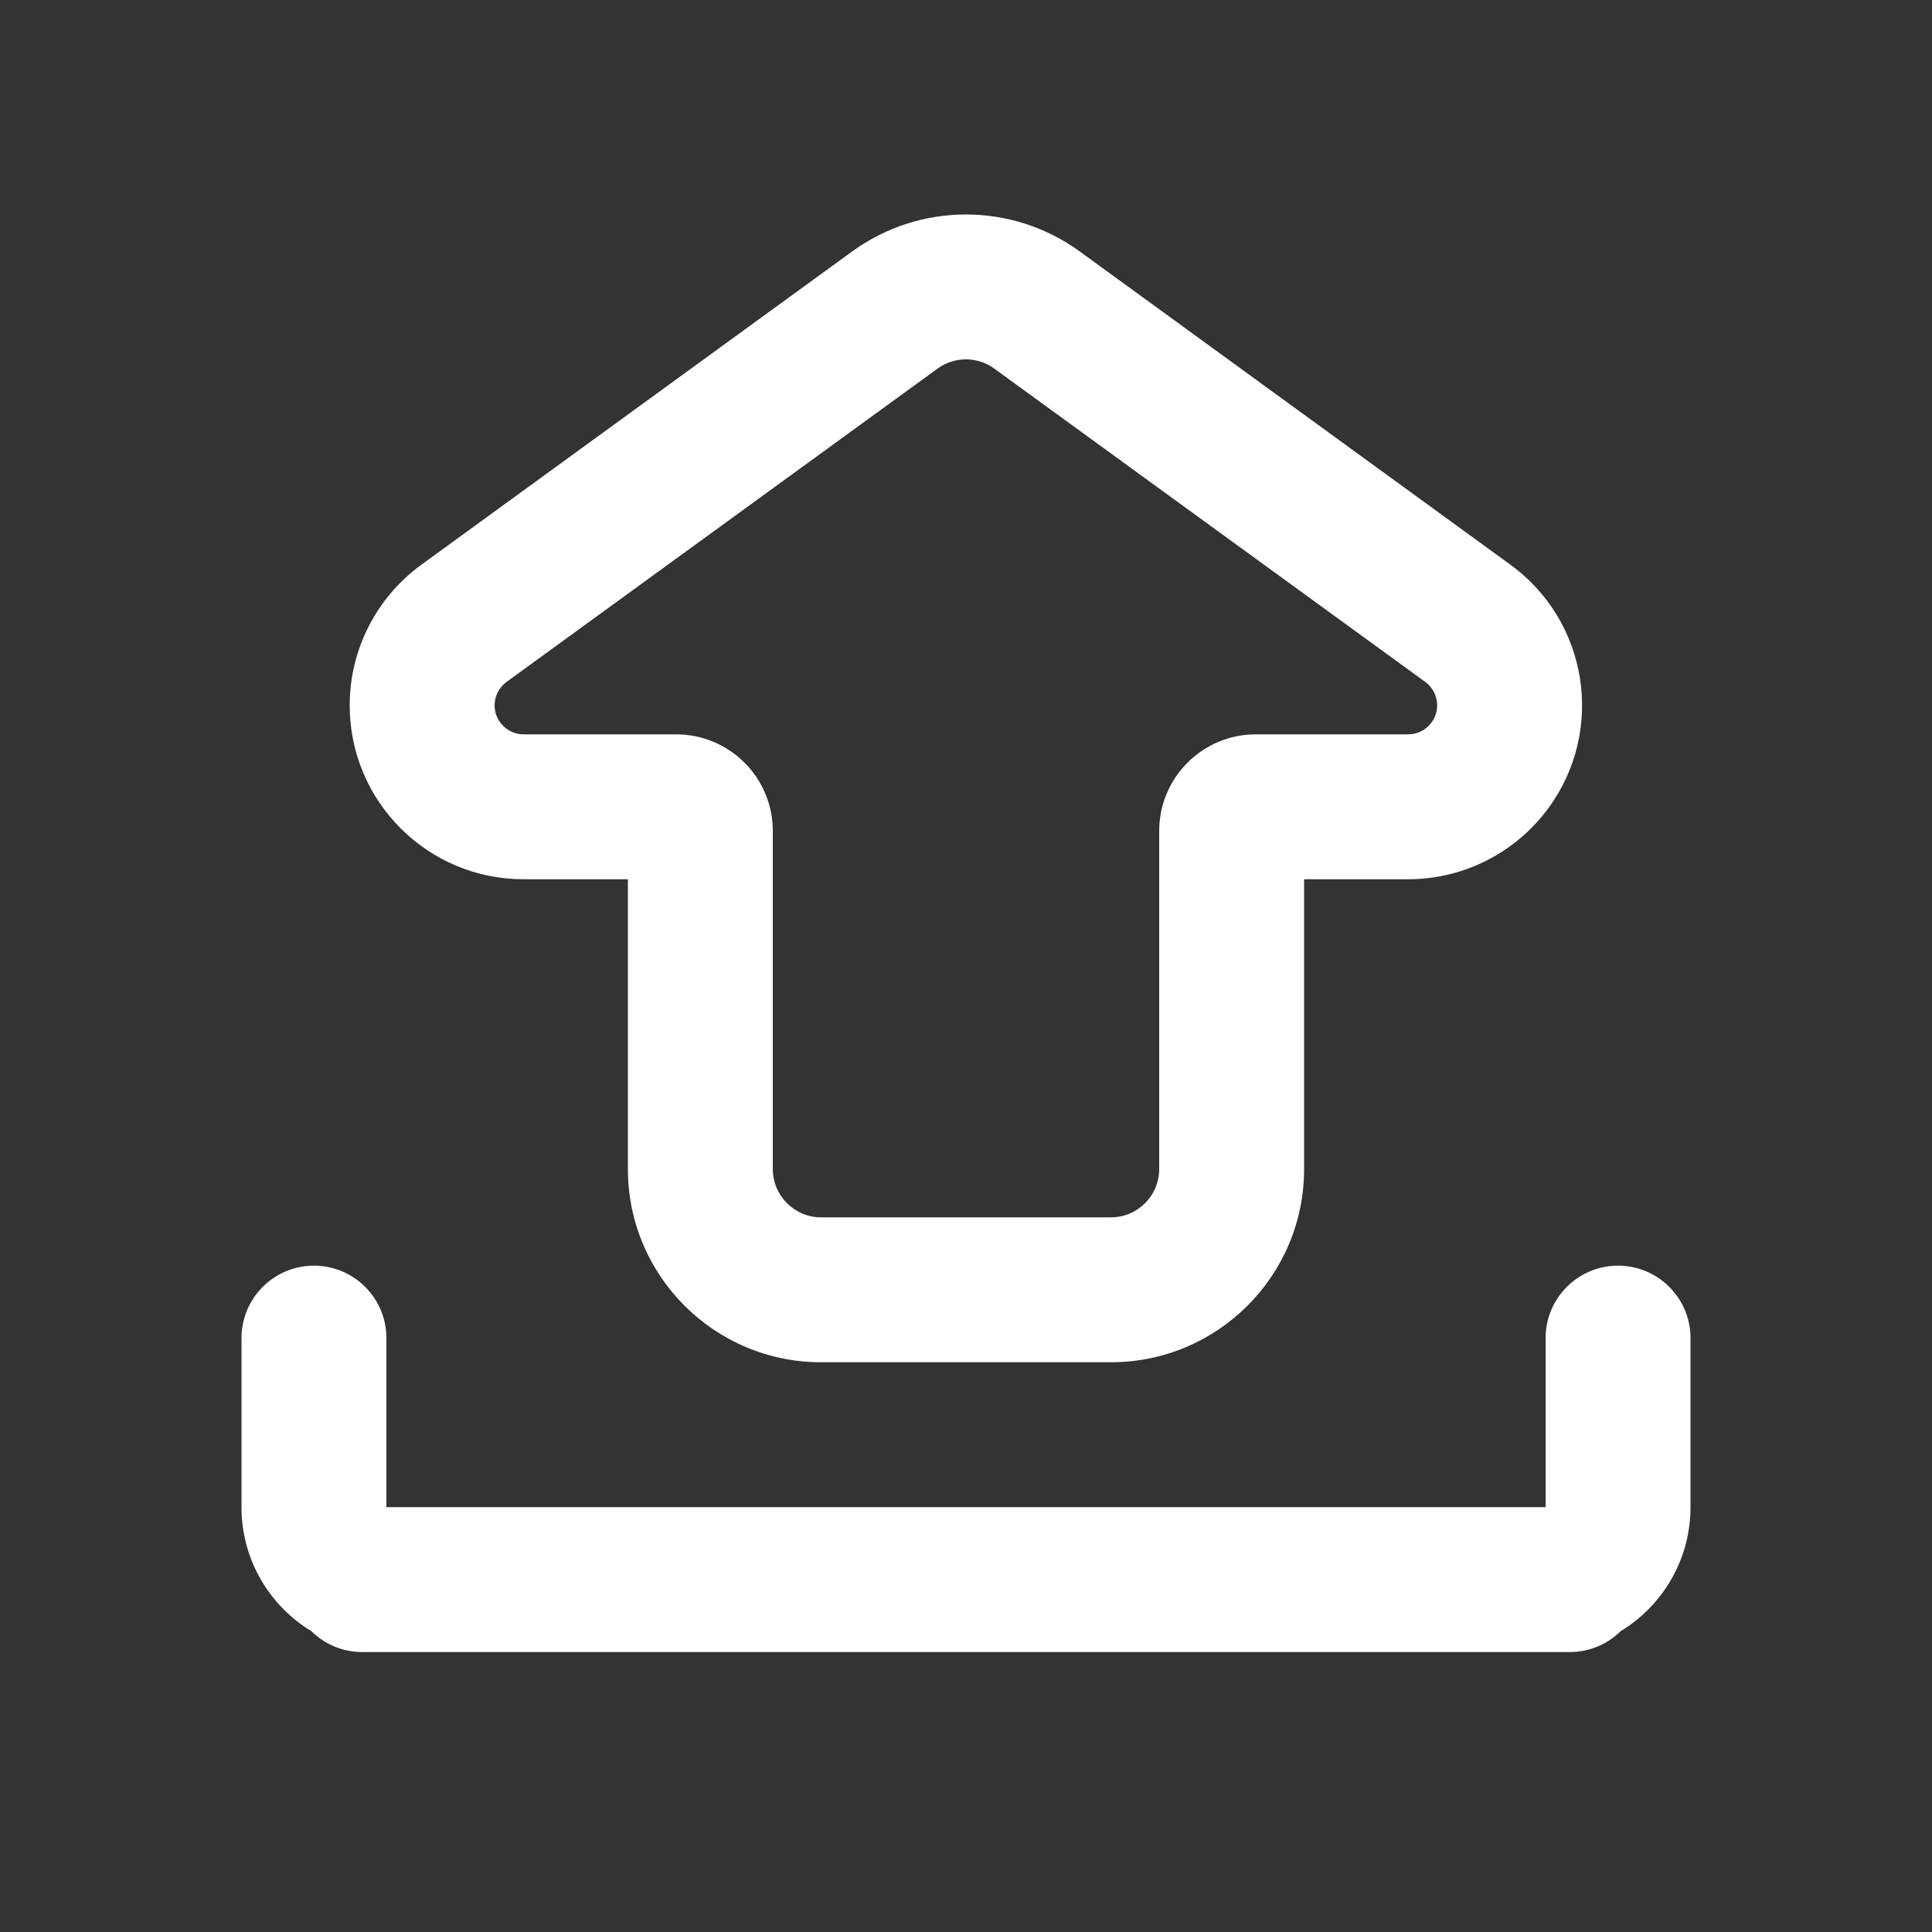 <?xml version="1.0" encoding="UTF-8"?>
<svg width="20px" height="20px" viewBox="0 0 20 20" version="1.1" xmlns="http://www.w3.org/2000/svg" xmlns:xlink="http://www.w3.org/1999/xlink">
    <rect x="0" y="0" width="20" height="20" fill="#333333" stroke="none"/>
    <!-- Generator: Sketch 56.2 (81672) - https://sketch.com -->
    <title>icon_upload</title>
    <desc>Created with Sketch.</desc>
    <g id="icon_upload" stroke="none" stroke-width="1" fill="none" fill-rule="evenodd">
        <g>
            <rect id="矩形" x="0" y="0" width="20" height="20"></rect>
            <g id="图标栅格－240px" opacity="0" transform="translate(1, 1)">
                <g opacity="0.345">
                    <g id="底" opacity="0.4" stroke="#4A4A4A" stroke-width="0.5">
                        <path d="M2,1.75 L2.25,1.75 L2,1.5 L2,1.75 Z M2,2 L2,2.25 L2.25,2 L2,2 Z M1.75,2 L1.5,2 L1.75,2.25 L1.75,2 Z M1.75,1.75 L1.75,1.5 L1.5,1.75 L1.75,1.75 Z M1.25,2.5 L1.5,2.5 L1.25,2.25 L1.25,2.5 Z M1.25,2.75 L1.25,3 L1.5,2.75 L1.25,2.75 Z M1,2.75 L0.75,2.75 L1,3 L1,2.75 Z M1,2.5 L1,2.25 L0.75,2.5 L1,2.5 Z M0.5,1.75 L0.75,1.75 L0.5,1.5 L0.5,1.75 Z M0.5,2 L0.5,2.25 L0.75,2 L0.5,2 Z M0.25,2 L0,2 L0.25,2.25 L0.25,2 Z M0.25,1.75 L0.25,1.5 L0,1.75 L0.25,1.75 Z M2.75,2.5 L3,2.5 L2.75,2.25 L2.75,2.5 Z M2.75,2.75 L2.75,3 L3,2.75 L2.75,2.75 Z M2.5,2.75 L2.25,2.75 L2.5,3 L2.5,2.75 Z M2.5,2.5 L2.5,2.25 L2.25,2.5 L2.5,2.5 Z M11,1.75 L11.25,1.75 L11,1.5 L11,1.75 Z M11,2 L11,2.25 L11.25,2 L11,2 Z M10.75,2 L10.5,2 L10.75,2.25 L10.75,2 Z M10.75,1.75 L10.75,1.5 L10.5,1.75 L10.75,1.75 Z M11.75,2.5 L12,2.5 L11.75,2.25 L11.75,2.5 Z M11.75,2.75 L11.75,3 L12,2.75 L11.75,2.75 Z M11.5,2.75 L11.25,2.75 L11.5,3 L11.5,2.75 Z M11.5,2.5 L11.5,2.25 L11.25,2.5 L11.5,2.5 Z M6.5,1.75 L6.75,1.75 L6.5,1.5 L6.5,1.75 Z M6.5,2 L6.5,2.25 L6.75,2 L6.5,2 Z M6.25,2 L6,2 L6.25,2.25 L6.25,2 Z M6.25,1.75 L6.25,1.5 L6,1.75 L6.25,1.75 Z M7.25,2.5 L7.5,2.5 L7.25,2.25 L7.25,2.5 Z M7.25,2.75 L7.25,3 L7.5,2.75 L7.25,2.75 Z M7,2.75 L6.75,2.75 L7,3 L7,2.75 Z M7,2.5 L7,2.25 L6.75,2.5 L7,2.5 Z M15.5,1.75 L15.75,1.75 L15.5,1.5 L15.5,1.75 Z M15.5,2 L15.5,2.25 L15.75,2 L15.5,2 Z M15.25,2 L15,2 L15.25,2.25 L15.25,2 Z M15.25,1.75 L15.25,1.5 L15,1.75 L15.25,1.75 Z M16.25,2.5 L16.5,2.5 L16.25,2.25 L16.25,2.5 Z M16.25,2.75 L16.25,3 L16.5,2.75 L16.25,2.75 Z M16,2.75 L15.75,2.75 L16,3 L16,2.75 Z M16,2.5 L16,2.25 L15.75,2.5 L16,2.5 Z M17,1.75 L17.25,1.75 L17,1.5 L17,1.75 Z M17,2 L17,2.25 L17.25,2 L17,2 Z M16.75,2 L16.5,2 L16.75,2.25 L16.75,2 Z M16.75,1.75 L16.75,1.5 L16.5,1.75 L16.75,1.75 Z M17.75,2.5 L18,2.5 L17.75,2.25 L17.75,2.5 Z M17.75,2.75 L17.75,3 L18,2.75 L17.75,2.75 Z M17.5,2.75 L17.25,2.75 L17.5,3 L17.5,2.75 Z M17.5,2.5 L17.5,2.25 L17.25,2.5 L17.5,2.5 Z M5,1.75 L5.25,1.75 L5,1.5 L5,1.75 Z M5,2 L5,2.25 L5.25,2 L5,2 Z M4.75,2 L4.5,2 L4.75,2.25 L4.75,2 Z M4.75,1.75 L4.75,1.5 L4.5,1.75 L4.75,1.75 Z M5.75,2.5 L6,2.5 L5.75,2.25 L5.75,2.5 Z M5.75,2.75 L5.75,3 L6,2.75 L5.75,2.75 Z M5.5,2.75 L5.25,2.75 L5.5,3 L5.5,2.75 Z M5.5,2.5 L5.5,2.25 L5.25,2.5 L5.5,2.5 Z M14,1.75 L14.25,1.75 L14,1.5 L14,1.75 Z M14,2 L14,2.25 L14.25,2 L14,2 Z M13.75,2 L13.5,2 L13.75,2.25 L13.75,2 Z M13.75,1.75 L13.75,1.5 L13.5,1.75 L13.75,1.75 Z M14.75,2.5 L15,2.5 L14.75,2.25 L14.75,2.5 Z M14.75,2.75 L14.75,3 L15,2.75 L14.75,2.75 Z M14.5,2.75 L14.25,2.75 L14.5,3 L14.5,2.75 Z M14.5,2.5 L14.5,2.25 L14.25,2.5 L14.5,2.5 Z M9.5,1.75 L9.75,1.75 L9.5,1.5 L9.5,1.75 Z M9.5,2 L9.5,2.25 L9.75,2 L9.5,2 Z M9.25,2 L9,2 L9.25,2.25 L9.25,2 Z M9.25,1.75 L9.25,1.5 L9,1.75 L9.25,1.75 Z M10.25,2.5 L10.5,2.5 L10.25,2.25 L10.25,2.5 Z M10.25,2.75 L10.25,3 L10.5,2.75 L10.25,2.75 Z M10,2.75 L9.75,2.75 L10,3 L10,2.75 Z M10,2.5 L10,2.25 L9.75,2.5 L10,2.5 Z M3.5,1.75 L3.75,1.75 L3.5,1.5 L3.5,1.75 Z M3.5,2 L3.5,2.25 L3.75,2 L3.5,2 Z M3.25,2 L3,2 L3.25,2.25 L3.25,2 Z M3.25,1.75 L3.25,1.5 L3,1.75 L3.25,1.75 Z M4.25,2.5 L4.5,2.5 L4.25,2.25 L4.25,2.5 Z M4.25,2.75 L4.25,3 L4.5,2.75 L4.25,2.75 Z M4,2.75 L3.75,2.75 L4,3 L4,2.75 Z M4,2.5 L4,2.25 L3.75,2.5 L4,2.5 Z M12.5,1.75 L12.75,1.75 L12.5,1.5 L12.5,1.75 Z M12.5,2 L12.5,2.25 L12.75,2 L12.5,2 Z M12.25,2 L12,2 L12.25,2.25 L12.25,2 Z M12.25,1.75 L12.25,1.5 L12,1.75 L12.25,1.75 Z M13.25,2.5 L13.5,2.5 L13.25,2.25 L13.25,2.5 Z M13.25,2.75 L13.25,3 L13.5,2.75 L13.25,2.75 Z M13,2.75 L12.75,2.75 L13,3 L13,2.75 Z M13,2.5 L13,2.25 L12.75,2.5 L13,2.5 Z M8,1.75 L8.25,1.75 L8,1.5 L8,1.75 Z M8,2 L8,2.25 L8.25,2 L8,2 Z M7.75,2 L7.5,2 L7.75,2.25 L7.75,2 Z M7.75,1.75 L7.75,1.5 L7.5,1.75 L7.75,1.75 Z M8.75,2.5 L9,2.5 L8.75,2.25 L8.75,2.5 Z M8.75,2.75 L8.75,3 L9,2.75 L8.75,2.75 Z M8.5,2.75 L8.25,2.75 L8.5,3 L8.5,2.75 Z M8.5,2.5 L8.5,2.25 L8.25,2.5 L8.5,2.5 Z M2,3.25 L2.25,3.25 L2,3 L2,3.25 Z M2,3.5 L2,3.75 L2.25,3.5 L2,3.5 Z M1.75,3.5 L1.5,3.5 L1.75,3.75 L1.75,3.5 Z M1.75,3.25 L1.75,3 L1.5,3.25 L1.75,3.25 Z M1.25,4 L1.5,4 L1.25,3.75 L1.25,4 Z M1.25,4.25 L1.25,4.5 L1.5,4.25 L1.25,4.25 Z M1,4.25 L0.75,4.25 L1,4.5 L1,4.25 Z M1,4 L1,3.75 L0.75,4 L1,4 Z M0.5,3.25 L0.75,3.25 L0.5,3 L0.5,3.25 Z M0.5,3.5 L0.5,3.75 L0.75,3.5 L0.5,3.5 Z M0.25,3.5 L0,3.5 L0.25,3.75 L0.25,3.5 Z M0.25,3.25 L0.25,3 L0,3.25 L0.25,3.25 Z M2.75,4 L3,4 L2.75,3.75 L2.75,4 Z M2.75,4.25 L2.75,4.5 L3,4.25 L2.75,4.25 Z M2.5,4.25 L2.25,4.25 L2.5,4.5 L2.5,4.25 Z M2.5,4 L2.5,3.75 L2.25,4 L2.5,4 Z M11,3.25 L11.25,3.25 L11,3 L11,3.25 Z M11,3.5 L11,3.75 L11.25,3.5 L11,3.5 Z M10.75,3.5 L10.5,3.5 L10.75,3.75 L10.75,3.5 Z M10.75,3.25 L10.75,3 L10.5,3.25 L10.75,3.25 Z M11.75,4 L12,4 L11.75,3.75 L11.75,4 Z M11.75,4.25 L11.75,4.5 L12,4.25 L11.75,4.25 Z M11.5,4.25 L11.25,4.25 L11.5,4.5 L11.5,4.25 Z M11.5,4 L11.5,3.75 L11.25,4 L11.5,4 Z M6.5,3.25 L6.75,3.25 L6.5,3 L6.5,3.25 Z M6.5,3.5 L6.5,3.75 L6.75,3.5 L6.5,3.5 Z M6.25,3.5 L6,3.5 L6.25,3.75 L6.25,3.5 Z M6.25,3.25 L6.25,3 L6,3.25 L6.25,3.25 Z M7.25,4 L7.5,4 L7.25,3.75 L7.25,4 Z M7.25,4.25 L7.25,4.5 L7.5,4.25 L7.25,4.25 Z M7,4.25 L6.75,4.25 L7,4.5 L7,4.25 Z M7,4 L7,3.75 L6.75,4 L7,4 Z M15.5,3.25 L15.75,3.25 L15.5,3 L15.5,3.25 Z M15.5,3.5 L15.5,3.75 L15.75,3.5 L15.5,3.5 Z M15.25,3.5 L15,3.5 L15.25,3.75 L15.25,3.5 Z M15.25,3.25 L15.25,3 L15,3.25 L15.25,3.25 Z M16.25,4 L16.5,4 L16.25,3.75 L16.25,4 Z M16.25,4.25 L16.25,4.5 L16.5,4.25 L16.25,4.25 Z M16,4.25 L15.75,4.25 L16,4.5 L16,4.25 Z M16,4 L16,3.75 L15.75,4 L16,4 Z M17,3.25 L17.25,3.25 L17,3 L17,3.25 Z M17,3.5 L17,3.75 L17.25,3.5 L17,3.5 Z M16.75,3.5 L16.5,3.5 L16.75,3.75 L16.75,3.5 Z M16.75,3.25 L16.75,3 L16.5,3.25 L16.75,3.25 Z M17.75,4 L18,4 L17.75,3.75 L17.75,4 Z M17.75,4.25 L17.75,4.5 L18,4.25 L17.75,4.25 Z M17.5,4.25 L17.25,4.25 L17.5,4.5 L17.5,4.25 Z M17.5,4 L17.5,3.75 L17.25,4 L17.5,4 Z M5,3.25 L5.25,3.25 L5,3 L5,3.25 Z M5,3.5 L5,3.75 L5.25,3.5 L5,3.5 Z M4.75,3.5 L4.5,3.5 L4.75,3.75 L4.75,3.5 Z M4.75,3.25 L4.75,3 L4.5,3.25 L4.75,3.25 Z M5.75,4 L6,4 L5.75,3.75 L5.75,4 Z M5.75,4.25 L5.75,4.5 L6,4.25 L5.75,4.25 Z M5.5,4.25 L5.25,4.25 L5.5,4.5 L5.5,4.25 Z M5.5,4 L5.5,3.75 L5.25,4 L5.5,4 Z M14,3.25 L14.25,3.25 L14,3 L14,3.25 Z M14,3.5 L14,3.75 L14.25,3.5 L14,3.5 Z M13.75,3.5 L13.5,3.5 L13.75,3.75 L13.75,3.5 Z M13.75,3.25 L13.75,3 L13.5,3.25 L13.75,3.25 Z M14.75,4 L15,4 L14.75,3.75 L14.75,4 Z M14.75,4.25 L14.75,4.5 L15,4.25 L14.75,4.25 Z M14.5,4.25 L14.25,4.25 L14.5,4.5 L14.5,4.25 Z M14.5,4 L14.5,3.75 L14.25,4 L14.5,4 Z M9.5,3.25 L9.75,3.25 L9.5,3 L9.5,3.25 Z M9.5,3.5 L9.5,3.75 L9.75,3.5 L9.5,3.5 Z M9.25,3.5 L9,3.5 L9.25,3.75 L9.25,3.5 Z M9.25,3.25 L9.25,3 L9,3.25 L9.25,3.25 Z M10.25,4 L10.5,4 L10.25,3.75 L10.25,4 Z M10.25,4.25 L10.25,4.5 L10.5,4.25 L10.25,4.25 Z M10,4.25 L9.75,4.25 L10,4.5 L10,4.25 Z M10,4 L10,3.75 L9.75,4 L10,4 Z M3.5,3.25 L3.75,3.25 L3.5,3 L3.5,3.25 Z M3.5,3.5 L3.5,3.75 L3.75,3.5 L3.5,3.5 Z M3.25,3.5 L3,3.5 L3.25,3.75 L3.25,3.5 Z M3.25,3.25 L3.25,3 L3,3.25 L3.25,3.25 Z M4.25,4 L4.5,4 L4.25,3.75 L4.25,4 Z M4.25,4.25 L4.25,4.5 L4.5,4.25 L4.25,4.25 Z M4,4.25 L3.75,4.25 L4,4.5 L4,4.25 Z M4,4 L4,3.75 L3.75,4 L4,4 Z M12.5,3.25 L12.75,3.25 L12.5,3 L12.5,3.25 Z M12.5,3.5 L12.5,3.75 L12.75,3.5 L12.5,3.5 Z M12.25,3.5 L12,3.5 L12.25,3.75 L12.25,3.5 Z M12.25,3.25 L12.25,3 L12,3.25 L12.25,3.25 Z M13.25,4 L13.5,4 L13.25,3.75 L13.25,4 Z M13.25,4.25 L13.25,4.5 L13.5,4.25 L13.25,4.25 Z M13,4.25 L12.75,4.25 L13,4.5 L13,4.25 Z M13,4 L13,3.75 L12.75,4 L13,4 Z M8,3.25 L8.25,3.25 L8,3 L8,3.25 Z M8,3.5 L8,3.75 L8.25,3.5 L8,3.5 Z M7.75,3.5 L7.5,3.5 L7.75,3.75 L7.75,3.5 Z M7.75,3.25 L7.75,3 L7.5,3.25 L7.75,3.25 Z M8.75,4 L9,4 L8.75,3.75 L8.75,4 Z M8.75,4.25 L8.75,4.5 L9,4.25 L8.75,4.25 Z M8.5,4.25 L8.25,4.25 L8.5,4.5 L8.5,4.25 Z M8.5,4 L8.5,3.75 L8.25,4 L8.5,4 Z M2,4.75 L2.25,4.75 L2,4.5 L2,4.75 Z M2,5 L2,5.25 L2.25,5 L2,5 Z M1.75,5 L1.5,5 L1.75,5.25 L1.75,5 Z M1.75,4.75 L1.75,4.5 L1.5,4.75 L1.75,4.75 Z M1.25,5.5 L1.5,5.5 L1.25,5.25 L1.25,5.5 Z M1.25,5.75 L1.25,6 L1.5,5.75 L1.25,5.75 Z M1,5.75 L0.75,5.75 L1,6 L1,5.75 Z M1,5.5 L1,5.25 L0.75,5.5 L1,5.5 Z M0.5,4.75 L0.75,4.75 L0.5,4.5 L0.5,4.75 Z M0.5,5 L0.5,5.25 L0.75,5 L0.5,5 Z M0.25,5 L0,5 L0.25,5.25 L0.25,5 Z M0.25,4.75 L0.25,4.5 L0,4.75 L0.25,4.75 Z M2.75,5.5 L3,5.5 L2.75,5.25 L2.75,5.5 Z M2.75,5.75 L2.75,6 L3,5.75 L2.75,5.75 Z M2.5,5.75 L2.25,5.75 L2.5,6 L2.5,5.75 Z M2.5,5.5 L2.5,5.25 L2.25,5.5 L2.5,5.5 Z M11,4.75 L11.25,4.75 L11,4.5 L11,4.75 Z M11,5 L11,5.25 L11.25,5 L11,5 Z M10.75,5 L10.5,5 L10.75,5.25 L10.75,5 Z M10.75,4.75 L10.75,4.5 L10.5,4.75 L10.75,4.75 Z M11.75,5.5 L12,5.5 L11.75,5.25 L11.75,5.5 Z M11.75,5.75 L11.75,6 L12,5.75 L11.75,5.75 Z M11.5,5.75 L11.25,5.75 L11.5,6 L11.5,5.75 Z M11.5,5.5 L11.5,5.25 L11.25,5.5 L11.5,5.5 Z M6.5,4.75 L6.75,4.75 L6.5,4.5 L6.5,4.75 Z M6.5,5 L6.5,5.25 L6.75,5 L6.5,5 Z M6.25,5 L6,5 L6.25,5.25 L6.25,5 Z M6.25,4.75 L6.25,4.5 L6,4.75 L6.25,4.75 Z M7.25,5.5 L7.5,5.5 L7.25,5.25 L7.25,5.5 Z M7.25,5.75 L7.25,6 L7.5,5.75 L7.25,5.75 Z M7,5.75 L6.75,5.75 L7,6 L7,5.75 Z M7,5.5 L7,5.25 L6.75,5.5 L7,5.5 Z M15.5,4.75 L15.75,4.75 L15.5,4.5 L15.5,4.75 Z M15.5,5 L15.5,5.25 L15.75,5 L15.5,5 Z M15.25,5 L15,5 L15.25,5.25 L15.25,5 Z M15.25,4.75 L15.25,4.5 L15,4.75 L15.25,4.75 Z M16.25,5.5 L16.5,5.5 L16.25,5.25 L16.25,5.5 Z M16.25,5.75 L16.25,6 L16.5,5.75 L16.25,5.75 Z M16,5.75 L15.75,5.75 L16,6 L16,5.75 Z M16,5.5 L16,5.25 L15.75,5.5 L16,5.5 Z M17,4.75 L17.25,4.75 L17,4.5 L17,4.75 Z M17,5 L17,5.25 L17.25,5 L17,5 Z M16.75,5 L16.5,5 L16.75,5.25 L16.75,5 Z M16.75,4.75 L16.75,4.5 L16.5,4.75 L16.75,4.75 Z M17.75,5.5 L18,5.5 L17.75,5.25 L17.75,5.5 Z M17.75,5.75 L17.75,6 L18,5.75 L17.75,5.75 Z M17.5,5.75 L17.25,5.75 L17.5,6 L17.5,5.75 Z M17.5,5.5 L17.5,5.25 L17.25,5.5 L17.5,5.5 Z M5,4.75 L5.25,4.75 L5,4.5 L5,4.75 Z M5,5 L5,5.25 L5.25,5 L5,5 Z M4.75,5 L4.5,5 L4.75,5.25 L4.75,5 Z M4.75,4.75 L4.75,4.5 L4.5,4.75 L4.75,4.75 Z M5.75,5.5 L6,5.5 L5.75,5.25 L5.75,5.5 Z M5.75,5.75 L5.75,6 L6,5.75 L5.75,5.75 Z M5.5,5.75 L5.25,5.75 L5.5,6 L5.5,5.75 Z M5.5,5.5 L5.5,5.25 L5.25,5.5 L5.5,5.5 Z M14,4.75 L14.25,4.75 L14,4.5 L14,4.75 Z M14,5 L14,5.25 L14.25,5 L14,5 Z M13.75,5 L13.5,5 L13.75,5.25 L13.75,5 Z M13.75,4.75 L13.75,4.5 L13.5,4.75 L13.75,4.75 Z M14.75,5.5 L15,5.5 L14.75,5.25 L14.75,5.5 Z M14.75,5.75 L14.75,6 L15,5.75 L14.75,5.75 Z M14.5,5.75 L14.25,5.75 L14.5,6 L14.5,5.75 Z M14.5,5.5 L14.5,5.25 L14.25,5.5 L14.5,5.5 Z M9.5,4.75 L9.75,4.75 L9.5,4.5 L9.5,4.75 Z M9.5,5 L9.5,5.25 L9.75,5 L9.5,5 Z M9.25,5 L9,5 L9.25,5.25 L9.25,5 Z M9.25,4.75 L9.25,4.5 L9,4.75 L9.25,4.75 Z M10.25,5.5 L10.5,5.5 L10.25,5.25 L10.25,5.5 Z M10.25,5.75 L10.25,6 L10.5,5.75 L10.25,5.75 Z M10,5.75 L9.75,5.75 L10,6 L10,5.75 Z M10,5.5 L10,5.25 L9.75,5.5 L10,5.5 Z M3.5,4.75 L3.75,4.75 L3.5,4.5 L3.5,4.75 Z M3.5,5 L3.5,5.25 L3.75,5 L3.5,5 Z M3.25,5 L3,5 L3.25,5.25 L3.25,5 Z M3.25,4.75 L3.25,4.5 L3,4.75 L3.25,4.75 Z M4.25,5.5 L4.5,5.5 L4.25,5.25 L4.25,5.5 Z M4.25,5.75 L4.25,6 L4.5,5.75 L4.25,5.75 Z M4,5.75 L3.75,5.75 L4,6 L4,5.75 Z M4,5.5 L4,5.25 L3.75,5.5 L4,5.5 Z M12.5,4.75 L12.75,4.75 L12.5,4.5 L12.5,4.75 Z M12.5,5 L12.5,5.25 L12.75,5 L12.5,5 Z M12.25,5 L12,5 L12.25,5.25 L12.25,5 Z M12.25,4.75 L12.25,4.5 L12,4.75 L12.25,4.75 Z M13.25,5.5 L13.5,5.5 L13.25,5.25 L13.25,5.5 Z M13.25,5.75 L13.25,6 L13.5,5.75 L13.25,5.75 Z M13,5.75 L12.75,5.75 L13,6 L13,5.75 Z M13,5.5 L13,5.25 L12.75,5.5 L13,5.5 Z M8,4.75 L8.25,4.75 L8,4.5 L8,4.75 Z M8,5 L8,5.25 L8.25,5 L8,5 Z M7.75,5 L7.5,5 L7.75,5.25 L7.75,5 Z M7.75,4.75 L7.75,4.5 L7.5,4.75 L7.75,4.75 Z M8.75,5.5 L9,5.5 L8.75,5.25 L8.75,5.5 Z M8.75,5.75 L8.75,6 L9,5.75 L8.75,5.75 Z M8.5,5.75 L8.25,5.75 L8.5,6 L8.5,5.75 Z M8.5,5.5 L8.5,5.25 L8.25,5.5 L8.5,5.5 Z M2,6.25 L2.25,6.25 L2,6 L2,6.25 Z M2,6.5 L2,6.75 L2.25,6.5 L2,6.5 Z M1.75,6.5 L1.5,6.5 L1.75,6.75 L1.75,6.5 Z M1.75,6.25 L1.75,6 L1.5,6.25 L1.75,6.25 Z M1.25,7 L1.5,7 L1.25,6.75 L1.25,7 Z M1.25,7.25 L1.25,7.5 L1.5,7.25 L1.25,7.25 Z M1,7.25 L0.75,7.25 L1,7.5 L1,7.25 Z M1,7 L1,6.75 L0.75,7 L1,7 Z M0.5,6.25 L0.75,6.25 L0.5,6 L0.5,6.25 Z M0.5,6.5 L0.5,6.75 L0.75,6.5 L0.5,6.5 Z M0.25,6.5 L0,6.5 L0.25,6.75 L0.25,6.5 Z M0.25,6.25 L0.25,6 L0,6.25 L0.25,6.25 Z M2.75,7 L3,7 L2.75,6.75 L2.75,7 Z M2.75,7.25 L2.75,7.5 L3,7.25 L2.75,7.25 Z M2.5,7.25 L2.25,7.25 L2.5,7.5 L2.5,7.25 Z M2.5,7 L2.5,6.75 L2.25,7 L2.5,7 Z M11,6.25 L11.25,6.25 L11,6 L11,6.25 Z M11,6.5 L11,6.75 L11.25,6.5 L11,6.5 Z M10.75,6.5 L10.5,6.5 L10.75,6.75 L10.75,6.5 Z M10.75,6.25 L10.75,6 L10.5,6.25 L10.75,6.25 Z M11.75,7 L12,7 L11.75,6.75 L11.75,7 Z M11.75,7.25 L11.75,7.5 L12,7.25 L11.75,7.25 Z M11.5,7.25 L11.25,7.25 L11.5,7.5 L11.5,7.25 Z M11.5,7 L11.5,6.75 L11.25,7 L11.5,7 Z M6.5,6.25 L6.75,6.25 L6.5,6 L6.5,6.25 Z M6.5,6.5 L6.5,6.75 L6.75,6.5 L6.5,6.5 Z M6.25,6.5 L6,6.5 L6.25,6.75 L6.25,6.5 Z M6.25,6.25 L6.25,6 L6,6.25 L6.25,6.25 Z M7.25,7 L7.5,7 L7.25,6.75 L7.25,7 Z M7.25,7.25 L7.25,7.5 L7.5,7.25 L7.25,7.25 Z M7,7.25 L6.75,7.25 L7,7.5 L7,7.25 Z M7,7 L7,6.75 L6.75,7 L7,7 Z M15.5,6.25 L15.75,6.25 L15.5,6 L15.5,6.25 Z M15.5,6.5 L15.5,6.75 L15.75,6.5 L15.5,6.5 Z M15.25,6.5 L15,6.5 L15.25,6.75 L15.25,6.5 Z M15.25,6.25 L15.25,6 L15,6.25 L15.25,6.25 Z M16.25,7 L16.5,7 L16.25,6.75 L16.25,7 Z M16.25,7.25 L16.25,7.5 L16.5,7.25 L16.25,7.25 Z M16,7.25 L15.75,7.25 L16,7.5 L16,7.25 Z M16,7 L16,6.75 L15.75,7 L16,7 Z M17,6.25 L17.25,6.25 L17,6 L17,6.25 Z M17,6.5 L17,6.75 L17.25,6.5 L17,6.5 Z M16.75,6.5 L16.5,6.5 L16.75,6.75 L16.75,6.5 Z M16.75,6.25 L16.75,6 L16.5,6.25 L16.75,6.25 Z M17.75,7 L18,7 L17.75,6.75 L17.75,7 Z M17.75,7.25 L17.75,7.5 L18,7.25 L17.75,7.25 Z M17.5,7.25 L17.25,7.25 L17.5,7.5 L17.5,7.25 Z M17.5,7 L17.5,6.75 L17.25,7 L17.5,7 Z M5,6.25 L5.25,6.25 L5,6 L5,6.25 Z M5,6.5 L5,6.75 L5.25,6.5 L5,6.5 Z M4.75,6.5 L4.5,6.5 L4.75,6.75 L4.75,6.5 Z M4.75,6.25 L4.75,6 L4.5,6.25 L4.75,6.25 Z M5.75,7 L6,7 L5.75,6.75 L5.75,7 Z M5.75,7.25 L5.75,7.5 L6,7.25 L5.75,7.25 Z M5.5,7.25 L5.25,7.25 L5.5,7.5 L5.5,7.25 Z M5.5,7 L5.5,6.75 L5.25,7 L5.5,7 Z M14,6.25 L14.25,6.25 L14,6 L14,6.25 Z M14,6.5 L14,6.75 L14.25,6.5 L14,6.5 Z M13.75,6.5 L13.5,6.5 L13.75,6.75 L13.75,6.5 Z M13.75,6.25 L13.75,6 L13.5,6.25 L13.75,6.25 Z M14.75,7 L15,7 L14.75,6.75 L14.75,7 Z M14.75,7.25 L14.75,7.5 L15,7.25 L14.75,7.25 Z M14.5,7.25 L14.25,7.25 L14.5,7.5 L14.5,7.25 Z M14.5,7 L14.5,6.75 L14.25,7 L14.5,7 Z M9.5,6.25 L9.75,6.25 L9.5,6 L9.5,6.25 Z M9.5,6.5 L9.5,6.75 L9.75,6.5 L9.5,6.5 Z M9.25,6.5 L9,6.5 L9.25,6.75 L9.25,6.5 Z M9.25,6.25 L9.25,6 L9,6.25 L9.25,6.25 Z M10.25,7 L10.5,7 L10.25,6.75 L10.25,7 Z M10.25,7.25 L10.25,7.5 L10.5,7.25 L10.25,7.25 Z M10,7.25 L9.75,7.25 L10,7.5 L10,7.25 Z M10,7 L10,6.75 L9.75,7 L10,7 Z M3.5,6.25 L3.75,6.25 L3.5,6 L3.5,6.25 Z M3.5,6.5 L3.5,6.75 L3.75,6.5 L3.5,6.5 Z M3.25,6.5 L3,6.5 L3.25,6.75 L3.25,6.5 Z M3.25,6.25 L3.25,6 L3,6.25 L3.25,6.25 Z M4.25,7 L4.5,7 L4.25,6.75 L4.25,7 Z M4.25,7.25 L4.25,7.5 L4.5,7.25 L4.25,7.25 Z M4,7.25 L3.75,7.25 L4,7.5 L4,7.25 Z M4,7 L4,6.75 L3.75,7 L4,7 Z M12.5,6.25 L12.75,6.25 L12.5,6 L12.5,6.25 Z M12.5,6.5 L12.5,6.75 L12.75,6.5 L12.5,6.5 Z M12.25,6.5 L12,6.5 L12.25,6.75 L12.25,6.5 Z M12.25,6.25 L12.25,6 L12,6.25 L12.25,6.25 Z M13.25,7 L13.5,7 L13.25,6.75 L13.25,7 Z M13.25,7.25 L13.25,7.5 L13.5,7.25 L13.25,7.25 Z M13,7.25 L12.75,7.25 L13,7.5 L13,7.25 Z M13,7 L13,6.75 L12.75,7 L13,7 Z M8,6.25 L8.25,6.25 L8,6 L8,6.25 Z M8,6.5 L8,6.75 L8.25,6.5 L8,6.5 Z M7.75,6.5 L7.5,6.5 L7.75,6.75 L7.75,6.5 Z M7.75,6.25 L7.75,6 L7.5,6.25 L7.75,6.25 Z M8.75,7 L9,7 L8.75,6.75 L8.75,7 Z M8.75,7.25 L8.75,7.5 L9,7.25 L8.75,7.25 Z M8.5,7.25 L8.25,7.25 L8.5,7.5 L8.5,7.25 Z M8.5,7 L8.5,6.75 L8.25,7 L8.5,7 Z M2,7.75 L2.25,7.75 L2,7.5 L2,7.75 Z M2,8 L2,8.25 L2.25,8 L2,8 Z M1.75,8 L1.5,8 L1.75,8.25 L1.75,8 Z M1.75,7.75 L1.75,7.5 L1.5,7.75 L1.75,7.75 Z M1.25,8.5 L1.5,8.5 L1.25,8.25 L1.25,8.5 Z M1.25,8.75 L1.25,9 L1.5,8.75 L1.25,8.75 Z M1,8.75 L0.75,8.75 L1,9 L1,8.75 Z M1,8.5 L1,8.25 L0.75,8.5 L1,8.5 Z M0.5,7.75 L0.75,7.75 L0.5,7.5 L0.5,7.75 Z M0.5,8 L0.5,8.25 L0.75,8 L0.5,8 Z M0.25,8 L0,8 L0.25,8.25 L0.25,8 Z M0.25,7.75 L0.25,7.5 L0,7.75 L0.25,7.75 Z M2.75,8.5 L3,8.5 L2.75,8.25 L2.75,8.5 Z M2.75,8.75 L2.75,9 L3,8.75 L2.75,8.75 Z M2.5,8.75 L2.25,8.75 L2.5,9 L2.5,8.75 Z M2.5,8.5 L2.5,8.25 L2.25,8.5 L2.5,8.5 Z M11,7.75 L11.25,7.75 L11,7.5 L11,7.75 Z M11,8 L11,8.25 L11.25,8 L11,8 Z M10.75,8 L10.5,8 L10.75,8.25 L10.75,8 Z M10.75,7.75 L10.75,7.5 L10.5,7.75 L10.75,7.75 Z M11.75,8.5 L12,8.5 L11.75,8.25 L11.75,8.5 Z M11.75,8.75 L11.75,9 L12,8.75 L11.75,8.75 Z M11.5,8.75 L11.25,8.75 L11.5,9 L11.5,8.75 Z M11.5,8.5 L11.5,8.25 L11.25,8.5 L11.5,8.5 Z M6.5,7.75 L6.75,7.75 L6.5,7.5 L6.5,7.75 Z M6.5,8 L6.5,8.25 L6.75,8 L6.5,8 Z M6.25,8 L6,8 L6.25,8.25 L6.25,8 Z M6.25,7.75 L6.25,7.5 L6,7.75 L6.25,7.75 Z M7.25,8.5 L7.5,8.5 L7.25,8.25 L7.25,8.5 Z M7.25,8.75 L7.25,9 L7.5,8.75 L7.25,8.75 Z M7,8.75 L6.75,8.75 L7,9 L7,8.75 Z M7,8.5 L7,8.25 L6.75,8.5 L7,8.5 Z M15.5,7.75 L15.75,7.75 L15.5,7.5 L15.5,7.75 Z M15.5,8 L15.5,8.25 L15.75,8 L15.5,8 Z M15.25,8 L15,8 L15.25,8.25 L15.25,8 Z M15.25,7.75 L15.25,7.5 L15,7.75 L15.25,7.75 Z M16.25,8.5 L16.5,8.5 L16.25,8.25 L16.25,8.5 Z M16.25,8.75 L16.25,9 L16.5,8.75 L16.25,8.75 Z M16,8.75 L15.75,8.75 L16,9 L16,8.75 Z M16,8.5 L16,8.25 L15.75,8.5 L16,8.5 Z M17,7.75 L17.25,7.75 L17,7.5 L17,7.75 Z M17,8 L17,8.25 L17.25,8 L17,8 Z M16.75,8 L16.5,8 L16.75,8.25 L16.75,8 Z M16.75,7.75 L16.75,7.5 L16.5,7.75 L16.75,7.75 Z M17.75,8.5 L18,8.5 L17.75,8.25 L17.75,8.5 Z M17.75,8.75 L17.75,9 L18,8.75 L17.75,8.75 Z M17.5,8.75 L17.25,8.75 L17.5,9 L17.5,8.75 Z M17.5,8.5 L17.5,8.25 L17.25,8.5 L17.5,8.5 Z M5,7.75 L5.25,7.75 L5,7.5 L5,7.75 Z M5,8 L5,8.25 L5.25,8 L5,8 Z M4.75,8 L4.5,8 L4.75,8.25 L4.75,8 Z M4.75,7.75 L4.75,7.5 L4.5,7.75 L4.75,7.75 Z M5.75,8.5 L6,8.5 L5.75,8.25 L5.75,8.5 Z M5.75,8.75 L5.75,9 L6,8.75 L5.75,8.75 Z M5.5,8.75 L5.25,8.75 L5.5,9 L5.5,8.75 Z M5.5,8.5 L5.5,8.25 L5.25,8.5 L5.5,8.5 Z M14,7.75 L14.25,7.75 L14,7.5 L14,7.75 Z M14,8 L14,8.25 L14.25,8 L14,8 Z M13.75,8 L13.5,8 L13.75,8.25 L13.75,8 Z M13.75,7.75 L13.75,7.5 L13.5,7.75 L13.75,7.75 Z M14.75,8.5 L15,8.5 L14.75,8.25 L14.75,8.5 Z M14.75,8.75 L14.75,9 L15,8.75 L14.75,8.75 Z M14.5,8.75 L14.25,8.75 L14.5,9 L14.5,8.75 Z M14.5,8.5 L14.5,8.25 L14.25,8.5 L14.5,8.5 Z M9.5,7.75 L9.75,7.75 L9.5,7.5 L9.5,7.75 Z M9.5,8 L9.5,8.25 L9.75,8 L9.5,8 Z M9.25,8 L9,8 L9.25,8.25 L9.25,8 Z M9.25,7.75 L9.25,7.5 L9,7.75 L9.25,7.75 Z M10.25,8.5 L10.5,8.5 L10.25,8.25 L10.25,8.5 Z M10.25,8.75 L10.25,9 L10.5,8.75 L10.25,8.75 Z M10,8.75 L9.75,8.75 L10,9 L10,8.75 Z M10,8.5 L10,8.25 L9.75,8.5 L10,8.5 Z M3.5,7.75 L3.75,7.75 L3.5,7.5 L3.5,7.75 Z M3.5,8 L3.5,8.25 L3.75,8 L3.5,8 Z M3.25,8 L3,8 L3.25,8.25 L3.25,8 Z M3.25,7.75 L3.25,7.5 L3,7.75 L3.25,7.75 Z M4.25,8.5 L4.5,8.5 L4.25,8.25 L4.25,8.5 Z M4.25,8.75 L4.25,9 L4.5,8.75 L4.25,8.75 Z M4,8.75 L3.75,8.75 L4,9 L4,8.75 Z M4,8.5 L4,8.25 L3.75,8.5 L4,8.5 Z M12.5,7.75 L12.75,7.75 L12.5,7.5 L12.5,7.75 Z M12.5,8 L12.5,8.25 L12.75,8 L12.5,8 Z M12.25,8 L12,8 L12.25,8.25 L12.25,8 Z M12.25,7.75 L12.25,7.5 L12,7.75 L12.25,7.75 Z M13.25,8.5 L13.5,8.5 L13.25,8.25 L13.25,8.5 Z M13.25,8.75 L13.25,9 L13.5,8.75 L13.25,8.75 Z M13,8.75 L12.75,8.75 L13,9 L13,8.75 Z M13,8.5 L13,8.25 L12.75,8.5 L13,8.5 Z M8,7.75 L8.25,7.75 L8,7.5 L8,7.75 Z M8,8 L8,8.25 L8.25,8 L8,8 Z M7.75,8 L7.5,8 L7.75,8.25 L7.75,8 Z M7.75,7.75 L7.75,7.5 L7.5,7.75 L7.75,7.75 Z M8.75,8.5 L9,8.5 L8.75,8.25 L8.75,8.5 Z M8.75,8.75 L8.75,9 L9,8.75 L8.75,8.75 Z M8.5,8.75 L8.25,8.75 L8.5,9 L8.5,8.75 Z M8.5,8.5 L8.5,8.25 L8.25,8.5 L8.5,8.5 Z M2,9.25 L2.25,9.25 L2,9 L2,9.25 Z M2,9.5 L2,9.75 L2.25,9.5 L2,9.5 Z M1.75,9.5 L1.5,9.5 L1.75,9.75 L1.75,9.5 Z M1.75,9.25 L1.75,9 L1.5,9.25 L1.75,9.25 Z M1.25,10 L1.5,10 L1.25,9.75 L1.25,10 Z M1.25,10.25 L1.25,10.5 L1.5,10.25 L1.25,10.25 Z M1,10.25 L0.75,10.25 L1,10.5 L1,10.25 Z M1,10 L1,9.75 L0.75,10 L1,10 Z M0.5,9.25 L0.75,9.25 L0.5,9 L0.5,9.25 Z M0.5,9.5 L0.5,9.75 L0.75,9.5 L0.5,9.5 Z M0.25,9.5 L0,9.5 L0.25,9.75 L0.25,9.5 Z M0.25,9.25 L0.25,9 L0,9.25 L0.25,9.25 Z M2.75,10 L3,10 L2.75,9.75 L2.75,10 Z M2.75,10.25 L2.75,10.5 L3,10.25 L2.75,10.25 Z M2.5,10.25 L2.25,10.25 L2.5,10.5 L2.5,10.25 Z M2.5,10 L2.5,9.75 L2.25,10 L2.5,10 Z M11,9.25 L11.25,9.25 L11,9 L11,9.25 Z M11,9.5 L11,9.75 L11.25,9.5 L11,9.5 Z M10.75,9.5 L10.5,9.5 L10.75,9.75 L10.75,9.5 Z M10.75,9.25 L10.75,9 L10.5,9.25 L10.75,9.25 Z M11.75,10 L12,10 L11.75,9.75 L11.75,10 Z M11.75,10.25 L11.75,10.5 L12,10.25 L11.75,10.25 Z M11.5,10.25 L11.25,10.25 L11.5,10.5 L11.5,10.25 Z M11.5,10 L11.5,9.75 L11.25,10 L11.5,10 Z M6.5,9.25 L6.75,9.25 L6.5,9 L6.5,9.25 Z M6.5,9.5 L6.5,9.75 L6.75,9.5 L6.5,9.5 Z M6.25,9.5 L6,9.5 L6.25,9.75 L6.25,9.5 Z M6.25,9.25 L6.25,9 L6,9.25 L6.25,9.25 Z M7.25,10 L7.5,10 L7.25,9.75 L7.25,10 Z M7.25,10.25 L7.25,10.5 L7.5,10.25 L7.25,10.25 Z M7,10.25 L6.75,10.25 L7,10.5 L7,10.25 Z M7,10 L7,9.75 L6.75,10 L7,10 Z M15.5,9.25 L15.75,9.25 L15.5,9 L15.5,9.25 Z M15.5,9.5 L15.5,9.75 L15.75,9.5 L15.5,9.5 Z M15.25,9.5 L15,9.5 L15.25,9.75 L15.25,9.5 Z M15.25,9.25 L15.25,9 L15,9.25 L15.25,9.25 Z M16.25,10 L16.5,10 L16.25,9.75 L16.25,10 Z M16.25,10.25 L16.25,10.5 L16.5,10.25 L16.25,10.25 Z M16,10.25 L15.75,10.25 L16,10.5 L16,10.25 Z M16,10 L16,9.75 L15.75,10 L16,10 Z M17,9.25 L17.25,9.25 L17,9 L17,9.25 Z M17,9.5 L17,9.75 L17.25,9.5 L17,9.5 Z M16.75,9.5 L16.5,9.5 L16.75,9.75 L16.75,9.5 Z M16.75,9.25 L16.75,9 L16.5,9.25 L16.75,9.25 Z M17.75,10 L18,10 L17.75,9.75 L17.75,10 Z M17.75,10.25 L17.75,10.5 L18,10.25 L17.75,10.25 Z M17.5,10.25 L17.25,10.25 L17.5,10.5 L17.5,10.25 Z M17.5,10 L17.5,9.75 L17.25,10 L17.5,10 Z M5,9.25 L5.25,9.25 L5,9 L5,9.25 Z M5,9.5 L5,9.75 L5.25,9.5 L5,9.5 Z M4.75,9.5 L4.5,9.5 L4.75,9.75 L4.75,9.5 Z M4.75,9.25 L4.75,9 L4.5,9.25 L4.75,9.25 Z M5.75,10 L6,10 L5.75,9.75 L5.75,10 Z M5.75,10.25 L5.75,10.5 L6,10.25 L5.75,10.25 Z M5.5,10.25 L5.25,10.25 L5.5,10.5 L5.5,10.25 Z M5.5,10 L5.5,9.75 L5.25,10 L5.5,10 Z M14,9.25 L14.25,9.25 L14,9 L14,9.25 Z M14,9.5 L14,9.75 L14.25,9.5 L14,9.5 Z M13.75,9.5 L13.5,9.5 L13.75,9.75 L13.75,9.5 Z M13.75,9.25 L13.75,9 L13.5,9.25 L13.75,9.25 Z M14.75,10 L15,10 L14.75,9.75 L14.75,10 Z M14.75,10.25 L14.75,10.5 L15,10.25 L14.75,10.25 Z M14.5,10.25 L14.25,10.25 L14.5,10.5 L14.5,10.25 Z M14.5,10 L14.5,9.75 L14.25,10 L14.5,10 Z M9.5,9.25 L9.75,9.25 L9.5,9 L9.5,9.25 Z M9.5,9.5 L9.5,9.75 L9.75,9.5 L9.5,9.5 Z M9.25,9.5 L9,9.5 L9.25,9.75 L9.25,9.5 Z M9.25,9.25 L9.25,9 L9,9.25 L9.25,9.25 Z M10.25,10 L10.5,10 L10.25,9.75 L10.25,10 Z M10.25,10.25 L10.25,10.5 L10.5,10.25 L10.25,10.25 Z M10,10.25 L9.75,10.25 L10,10.5 L10,10.25 Z M10,10 L10,9.75 L9.75,10 L10,10 Z M3.5,9.25 L3.75,9.25 L3.5,9 L3.5,9.25 Z M3.5,9.5 L3.5,9.75 L3.75,9.5 L3.5,9.5 Z M3.25,9.5 L3,9.5 L3.25,9.75 L3.25,9.5 Z M3.25,9.25 L3.25,9 L3,9.25 L3.25,9.25 Z M4.25,10 L4.5,10 L4.25,9.75 L4.25,10 Z M4.25,10.25 L4.25,10.5 L4.5,10.25 L4.25,10.25 Z M4,10.25 L3.75,10.25 L4,10.5 L4,10.25 Z M4,10 L4,9.75 L3.75,10 L4,10 Z M12.5,9.25 L12.75,9.25 L12.5,9 L12.5,9.25 Z M12.5,9.5 L12.5,9.75 L12.75,9.5 L12.5,9.5 Z M12.25,9.5 L12,9.5 L12.25,9.75 L12.25,9.5 Z M12.25,9.25 L12.25,9 L12,9.25 L12.25,9.25 Z M13.25,10 L13.5,10 L13.25,9.75 L13.25,10 Z M13.25,10.25 L13.25,10.5 L13.5,10.25 L13.25,10.25 Z M13,10.25 L12.75,10.25 L13,10.5 L13,10.25 Z M13,10 L13,9.75 L12.75,10 L13,10 Z M8,9.25 L8.25,9.25 L8,9 L8,9.25 Z M8,9.5 L8,9.75 L8.25,9.5 L8,9.5 Z M7.75,9.5 L7.5,9.5 L7.75,9.75 L7.75,9.5 Z M7.75,9.25 L7.75,9 L7.5,9.25 L7.75,9.25 Z M8.75,10 L9,10 L8.75,9.75 L8.75,10 Z M8.75,10.25 L8.75,10.5 L9,10.25 L8.75,10.25 Z M8.5,10.25 L8.25,10.25 L8.5,10.5 L8.5,10.25 Z M8.5,10 L8.5,9.75 L8.25,10 L8.5,10 Z M2,10.75 L2.25,10.75 L2,10.5 L2,10.75 Z M2,11 L2,11.25 L2.25,11 L2,11 Z M1.75,11 L1.5,11 L1.75,11.25 L1.75,11 Z M1.75,10.75 L1.75,10.5 L1.5,10.75 L1.75,10.75 Z M1.25,11.5 L1.5,11.5 L1.25,11.25 L1.25,11.5 Z M1.25,11.75 L1.25,12 L1.5,11.75 L1.25,11.75 Z M1,11.75 L0.75,11.75 L1,12 L1,11.75 Z M1,11.5 L1,11.25 L0.75,11.5 L1,11.5 Z M0.5,10.75 L0.75,10.75 L0.5,10.5 L0.5,10.75 Z M0.5,11 L0.5,11.25 L0.75,11 L0.5,11 Z M0.25,11 L0,11 L0.25,11.25 L0.25,11 Z M0.25,10.75 L0.25,10.5 L0,10.75 L0.25,10.75 Z M2.75,11.5 L3,11.5 L2.75,11.25 L2.75,11.5 Z M2.75,11.75 L2.75,12 L3,11.75 L2.75,11.75 Z M2.5,11.75 L2.25,11.75 L2.5,12 L2.5,11.75 Z M2.5,11.5 L2.5,11.25 L2.25,11.5 L2.5,11.5 Z M11,10.75 L11.25,10.75 L11,10.5 L11,10.75 Z M11,11 L11,11.25 L11.25,11 L11,11 Z M10.75,11 L10.5,11 L10.75,11.25 L10.75,11 Z M10.75,10.75 L10.75,10.5 L10.5,10.75 L10.75,10.75 Z M11.75,11.5 L12,11.5 L11.75,11.25 L11.75,11.5 Z M11.75,11.75 L11.75,12 L12,11.75 L11.75,11.75 Z M11.5,11.75 L11.25,11.75 L11.5,12 L11.5,11.75 Z M11.5,11.5 L11.5,11.25 L11.25,11.5 L11.5,11.5 Z M6.5,10.75 L6.75,10.75 L6.5,10.5 L6.5,10.75 Z M6.5,11 L6.5,11.25 L6.75,11 L6.5,11 Z M6.25,11 L6,11 L6.25,11.25 L6.25,11 Z M6.25,10.75 L6.25,10.5 L6,10.75 L6.25,10.75 Z M7.25,11.5 L7.5,11.5 L7.25,11.25 L7.25,11.5 Z M7.25,11.75 L7.25,12 L7.5,11.75 L7.25,11.75 Z M7,11.75 L6.75,11.75 L7,12 L7,11.75 Z M7,11.5 L7,11.25 L6.75,11.5 L7,11.5 Z M15.5,10.75 L15.75,10.75 L15.5,10.5 L15.5,10.75 Z M15.5,11 L15.5,11.25 L15.75,11 L15.5,11 Z M15.25,11 L15,11 L15.25,11.25 L15.25,11 Z M15.25,10.75 L15.25,10.5 L15,10.75 L15.25,10.75 Z M16.25,11.5 L16.5,11.5 L16.25,11.25 L16.25,11.5 Z M16.25,11.75 L16.25,12 L16.5,11.75 L16.25,11.75 Z M16,11.75 L15.75,11.75 L16,12 L16,11.75 Z M16,11.5 L16,11.25 L15.75,11.5 L16,11.5 Z M17,10.75 L17.25,10.75 L17,10.5 L17,10.75 Z M17,11 L17,11.25 L17.25,11 L17,11 Z M16.75,11 L16.5,11 L16.75,11.25 L16.75,11 Z M16.75,10.75 L16.75,10.5 L16.5,10.75 L16.75,10.75 Z M17.75,11.5 L18,11.5 L17.75,11.25 L17.75,11.5 Z M17.75,11.75 L17.75,12 L18,11.75 L17.75,11.75 Z M17.5,11.75 L17.25,11.75 L17.5,12 L17.5,11.75 Z M17.5,11.5 L17.5,11.25 L17.25,11.5 L17.5,11.5 Z M5,10.75 L5.25,10.75 L5,10.5 L5,10.75 Z M5,11 L5,11.25 L5.25,11 L5,11 Z M4.75,11 L4.5,11 L4.75,11.25 L4.75,11 Z M4.75,10.75 L4.75,10.5 L4.5,10.75 L4.75,10.75 Z M5.75,11.5 L6,11.5 L5.75,11.25 L5.75,11.5 Z M5.75,11.75 L5.75,12 L6,11.75 L5.75,11.75 Z M5.5,11.75 L5.25,11.75 L5.5,12 L5.5,11.75 Z M5.5,11.5 L5.5,11.25 L5.25,11.5 L5.5,11.5 Z M14,10.75 L14.25,10.75 L14,10.5 L14,10.75 Z M14,11 L14,11.25 L14.25,11 L14,11 Z M13.75,11 L13.5,11 L13.75,11.25 L13.75,11 Z M13.75,10.75 L13.75,10.5 L13.5,10.75 L13.75,10.75 Z M14.75,11.5 L15,11.5 L14.75,11.25 L14.75,11.5 Z M14.75,11.75 L14.75,12 L15,11.75 L14.75,11.75 Z M14.5,11.75 L14.25,11.75 L14.5,12 L14.5,11.75 Z M14.5,11.5 L14.5,11.25 L14.25,11.5 L14.5,11.5 Z M9.5,10.75 L9.75,10.75 L9.5,10.5 L9.5,10.75 Z M9.5,11 L9.5,11.25 L9.75,11 L9.5,11 Z M9.25,11 L9,11 L9.25,11.25 L9.25,11 Z M9.25,10.75 L9.25,10.5 L9,10.75 L9.25,10.75 Z M10.25,11.5 L10.5,11.5 L10.25,11.25 L10.25,11.5 Z M10.25,11.75 L10.25,12 L10.5,11.75 L10.25,11.75 Z M10,11.75 L9.75,11.75 L10,12 L10,11.75 Z M10,11.5 L10,11.25 L9.75,11.5 L10,11.5 Z M3.5,10.75 L3.75,10.75 L3.5,10.5 L3.5,10.75 Z M3.5,11 L3.5,11.25 L3.75,11 L3.5,11 Z M3.25,11 L3,11 L3.25,11.25 L3.25,11 Z M3.25,10.75 L3.25,10.5 L3,10.75 L3.25,10.75 Z M4.25,11.5 L4.5,11.5 L4.25,11.25 L4.25,11.5 Z M4.25,11.75 L4.25,12 L4.5,11.75 L4.25,11.75 Z M4,11.75 L3.75,11.75 L4,12 L4,11.75 Z M4,11.5 L4,11.25 L3.75,11.5 L4,11.5 Z M12.5,10.75 L12.75,10.75 L12.5,10.5 L12.5,10.75 Z M12.5,11 L12.5,11.25 L12.75,11 L12.5,11 Z M12.25,11 L12,11 L12.25,11.25 L12.25,11 Z M12.25,10.75 L12.25,10.5 L12,10.75 L12.25,10.75 Z M13.25,11.5 L13.5,11.5 L13.25,11.25 L13.25,11.5 Z M13.25,11.75 L13.25,12 L13.5,11.75 L13.25,11.75 Z M13,11.75 L12.75,11.75 L13,12 L13,11.75 Z M13,11.5 L13,11.25 L12.75,11.5 L13,11.5 Z M8,10.75 L8.25,10.75 L8,10.5 L8,10.75 Z M8,11 L8,11.25 L8.25,11 L8,11 Z M7.75,11 L7.5,11 L7.75,11.25 L7.75,11 Z M7.75,10.75 L7.75,10.5 L7.5,10.75 L7.75,10.75 Z M8.75,11.5 L9,11.5 L8.75,11.25 L8.75,11.5 Z M8.75,11.75 L8.75,12 L9,11.75 L8.75,11.75 Z M8.5,11.75 L8.25,11.75 L8.5,12 L8.5,11.75 Z M8.5,11.5 L8.5,11.25 L8.25,11.5 L8.5,11.5 Z M2,12.25 L2.25,12.25 L2,12 L2,12.25 Z M2,12.5 L2,12.75 L2.25,12.5 L2,12.5 Z M1.75,12.5 L1.5,12.5 L1.75,12.75 L1.75,12.5 Z M1.75,12.25 L1.75,12 L1.5,12.25 L1.75,12.25 Z M1.25,13 L1.5,13 L1.25,12.75 L1.25,13 Z M1.25,13.25 L1.25,13.5 L1.5,13.25 L1.25,13.25 Z M1,13.25 L0.75,13.25 L1,13.5 L1,13.25 Z M1,13 L1,12.75 L0.75,13 L1,13 Z M0.5,12.25 L0.75,12.25 L0.5,12 L0.5,12.25 Z M0.5,12.5 L0.5,12.75 L0.75,12.5 L0.5,12.5 Z M0.25,12.5 L0,12.5 L0.25,12.75 L0.25,12.5 Z M0.25,12.25 L0.25,12 L0,12.25 L0.25,12.25 Z M2.75,13 L3,13 L2.75,12.75 L2.75,13 Z M2.75,13.25 L2.75,13.5 L3,13.25 L2.75,13.25 Z M2.5,13.25 L2.25,13.25 L2.5,13.5 L2.5,13.25 Z M2.5,13 L2.5,12.75 L2.25,13 L2.5,13 Z M11,12.25 L11.25,12.25 L11,12 L11,12.25 Z M11,12.5 L11,12.75 L11.25,12.5 L11,12.5 Z M10.75,12.5 L10.5,12.5 L10.75,12.75 L10.75,12.5 Z M10.75,12.25 L10.75,12 L10.5,12.25 L10.75,12.25 Z M11.75,13 L12,13 L11.75,12.75 L11.75,13 Z M11.75,13.25 L11.75,13.5 L12,13.25 L11.75,13.25 Z M11.5,13.25 L11.25,13.25 L11.5,13.5 L11.5,13.25 Z M11.5,13 L11.5,12.75 L11.25,13 L11.5,13 Z M6.5,12.25 L6.75,12.25 L6.5,12 L6.5,12.25 Z M6.5,12.5 L6.5,12.75 L6.75,12.5 L6.5,12.5 Z M6.25,12.5 L6,12.5 L6.25,12.75 L6.25,12.5 Z M6.25,12.25 L6.25,12 L6,12.25 L6.25,12.25 Z M7.25,13 L7.5,13 L7.25,12.75 L7.25,13 Z M7.25,13.25 L7.25,13.5 L7.5,13.25 L7.25,13.25 Z M7,13.25 L6.75,13.25 L7,13.5 L7,13.25 Z M7,13 L7,12.75 L6.75,13 L7,13 Z M15.5,12.25 L15.75,12.25 L15.5,12 L15.5,12.25 Z M15.5,12.5 L15.5,12.75 L15.75,12.5 L15.5,12.5 Z M15.25,12.5 L15,12.5 L15.25,12.75 L15.25,12.5 Z M15.25,12.25 L15.25,12 L15,12.25 L15.25,12.25 Z M16.25,13 L16.5,13 L16.25,12.75 L16.25,13 Z M16.25,13.25 L16.25,13.5 L16.5,13.25 L16.25,13.25 Z M16,13.25 L15.75,13.25 L16,13.5 L16,13.25 Z M16,13 L16,12.75 L15.75,13 L16,13 Z M17,12.25 L17.25,12.25 L17,12 L17,12.25 Z M17,12.5 L17,12.75 L17.25,12.5 L17,12.5 Z M16.75,12.5 L16.5,12.5 L16.75,12.75 L16.75,12.5 Z M16.75,12.25 L16.75,12 L16.5,12.25 L16.75,12.25 Z M17.75,13 L18,13 L17.75,12.75 L17.75,13 Z M17.75,13.25 L17.75,13.5 L18,13.25 L17.75,13.25 Z M17.5,13.25 L17.25,13.25 L17.5,13.5 L17.5,13.25 Z M17.5,13 L17.5,12.75 L17.25,13 L17.5,13 Z M5,12.25 L5.25,12.25 L5,12 L5,12.25 Z M5,12.5 L5,12.75 L5.25,12.5 L5,12.5 Z M4.75,12.5 L4.5,12.5 L4.75,12.75 L4.75,12.5 Z M4.75,12.25 L4.75,12 L4.5,12.25 L4.75,12.25 Z M5.75,13 L6,13 L5.75,12.75 L5.75,13 Z M5.75,13.25 L5.75,13.5 L6,13.25 L5.75,13.25 Z M5.5,13.25 L5.25,13.25 L5.5,13.5 L5.5,13.25 Z M5.5,13 L5.5,12.75 L5.25,13 L5.5,13 Z M14,12.25 L14.25,12.25 L14,12 L14,12.25 Z M14,12.5 L14,12.75 L14.25,12.5 L14,12.5 Z M13.75,12.5 L13.5,12.5 L13.75,12.75 L13.75,12.5 Z M13.75,12.25 L13.75,12 L13.5,12.25 L13.75,12.25 Z M14.75,13 L15,13 L14.75,12.75 L14.75,13 Z M14.75,13.25 L14.75,13.5 L15,13.25 L14.75,13.25 Z M14.5,13.25 L14.25,13.25 L14.5,13.5 L14.5,13.25 Z M14.5,13 L14.5,12.75 L14.25,13 L14.5,13 Z M9.5,12.25 L9.75,12.25 L9.5,12 L9.5,12.25 Z M9.5,12.5 L9.5,12.75 L9.75,12.5 L9.5,12.5 Z M9.25,12.5 L9,12.5 L9.25,12.75 L9.25,12.5 Z M9.25,12.25 L9.25,12 L9,12.25 L9.25,12.25 Z M10.25,13 L10.5,13 L10.25,12.75 L10.25,13 Z M10.25,13.25 L10.25,13.5 L10.5,13.25 L10.25,13.25 Z M10,13.25 L9.75,13.25 L10,13.5 L10,13.25 Z M10,13 L10,12.75 L9.75,13 L10,13 Z M3.5,12.25 L3.75,12.25 L3.5,12 L3.5,12.25 Z M3.5,12.5 L3.5,12.75 L3.75,12.5 L3.5,12.5 Z M3.25,12.5 L3,12.5 L3.25,12.75 L3.25,12.5 Z M3.25,12.25 L3.25,12 L3,12.25 L3.25,12.25 Z M4.25,13 L4.5,13 L4.25,12.75 L4.25,13 Z M4.25,13.25 L4.25,13.5 L4.5,13.25 L4.25,13.25 Z M4,13.25 L3.75,13.25 L4,13.5 L4,13.25 Z M4,13 L4,12.75 L3.75,13 L4,13 Z M12.5,12.25 L12.75,12.25 L12.5,12 L12.5,12.25 Z M12.5,12.5 L12.5,12.75 L12.75,12.5 L12.5,12.5 Z M12.25,12.5 L12,12.5 L12.25,12.75 L12.25,12.5 Z M12.25,12.25 L12.25,12 L12,12.25 L12.25,12.25 Z M13.25,13 L13.5,13 L13.25,12.75 L13.25,13 Z M13.25,13.25 L13.25,13.5 L13.5,13.25 L13.25,13.25 Z M13,13.25 L12.75,13.25 L13,13.5 L13,13.25 Z M13,13 L13,12.75 L12.75,13 L13,13 Z M8,12.25 L8.25,12.25 L8,12 L8,12.25 Z M8,12.5 L8,12.75 L8.25,12.5 L8,12.5 Z M7.75,12.5 L7.5,12.5 L7.75,12.75 L7.75,12.5 Z M7.75,12.25 L7.75,12 L7.5,12.25 L7.75,12.25 Z M8.75,13 L9,13 L8.75,12.75 L8.75,13 Z M8.75,13.25 L8.75,13.5 L9,13.25 L8.75,13.25 Z M8.5,13.25 L8.25,13.25 L8.5,13.5 L8.5,13.25 Z M8.5,13 L8.5,12.75 L8.25,13 L8.5,13 Z M2,13.75 L2.25,13.75 L2,13.5 L2,13.75 Z M2,14 L2,14.25 L2.25,14 L2,14 Z M1.75,14 L1.5,14 L1.75,14.25 L1.75,14 Z M1.75,13.75 L1.75,13.5 L1.5,13.75 L1.75,13.75 Z M1.25,14.5 L1.5,14.5 L1.25,14.25 L1.25,14.5 Z M1.25,14.75 L1.25,15 L1.5,14.75 L1.25,14.75 Z M1,14.75 L0.75,14.75 L1,15 L1,14.75 Z M1,14.5 L1,14.25 L0.75,14.5 L1,14.5 Z M0.5,13.75 L0.75,13.75 L0.5,13.5 L0.5,13.75 Z M0.5,14 L0.5,14.25 L0.75,14 L0.5,14 Z M0.25,14 L0,14 L0.25,14.25 L0.25,14 Z M0.25,13.75 L0.25,13.5 L0,13.75 L0.25,13.75 Z M2.75,14.5 L3,14.5 L2.75,14.25 L2.75,14.5 Z M2.75,14.75 L2.75,15 L3,14.75 L2.75,14.75 Z M2.5,14.75 L2.25,14.75 L2.5,15 L2.5,14.75 Z M2.5,14.5 L2.5,14.25 L2.25,14.5 L2.5,14.5 Z M11,13.75 L11.25,13.75 L11,13.5 L11,13.75 Z M11,14 L11,14.25 L11.25,14 L11,14 Z M10.75,14 L10.5,14 L10.75,14.25 L10.75,14 Z M10.75,13.75 L10.75,13.5 L10.5,13.75 L10.75,13.75 Z M11.75,14.5 L12,14.5 L11.75,14.25 L11.75,14.5 Z M11.75,14.75 L11.75,15 L12,14.75 L11.75,14.75 Z M11.5,14.75 L11.25,14.75 L11.5,15 L11.5,14.75 Z M11.5,14.5 L11.5,14.25 L11.25,14.5 L11.5,14.5 Z M6.5,13.75 L6.75,13.75 L6.5,13.5 L6.5,13.75 Z M6.5,14 L6.5,14.25 L6.75,14 L6.5,14 Z M6.25,14 L6,14 L6.25,14.25 L6.25,14 Z M6.25,13.75 L6.25,13.5 L6,13.75 L6.25,13.75 Z M7.25,14.5 L7.5,14.5 L7.25,14.25 L7.25,14.5 Z M7.25,14.75 L7.25,15 L7.5,14.75 L7.25,14.75 Z M7,14.75 L6.75,14.75 L7,15 L7,14.75 Z M7,14.5 L7,14.25 L6.75,14.5 L7,14.5 Z M15.5,13.75 L15.75,13.75 L15.5,13.5 L15.5,13.75 Z M15.5,14 L15.5,14.25 L15.75,14 L15.5,14 Z M15.25,14 L15,14 L15.25,14.25 L15.25,14 Z M15.25,13.75 L15.25,13.5 L15,13.75 L15.25,13.75 Z M16.25,14.5 L16.5,14.5 L16.25,14.25 L16.25,14.5 Z M16.25,14.75 L16.25,15 L16.5,14.75 L16.25,14.75 Z M16,14.75 L15.75,14.75 L16,15 L16,14.75 Z M16,14.5 L16,14.25 L15.75,14.5 L16,14.5 Z M17,13.75 L17.25,13.75 L17,13.5 L17,13.75 Z M17,14 L17,14.25 L17.25,14 L17,14 Z M16.75,14 L16.5,14 L16.75,14.25 L16.75,14 Z M16.75,13.75 L16.75,13.5 L16.5,13.75 L16.75,13.75 Z M17.75,14.5 L18,14.5 L17.75,14.25 L17.75,14.5 Z M17.75,14.75 L17.75,15 L18,14.75 L17.75,14.75 Z M17.5,14.75 L17.25,14.75 L17.5,15 L17.5,14.75 Z M17.5,14.5 L17.5,14.25 L17.25,14.5 L17.5,14.5 Z M5,13.75 L5.25,13.75 L5,13.5 L5,13.75 Z M5,14 L5,14.25 L5.25,14 L5,14 Z M4.75,14 L4.5,14 L4.75,14.25 L4.75,14 Z M4.75,13.75 L4.75,13.5 L4.5,13.75 L4.75,13.75 Z M5.75,14.5 L6,14.5 L5.75,14.25 L5.75,14.5 Z M5.75,14.75 L5.75,15 L6,14.75 L5.75,14.75 Z M5.5,14.75 L5.25,14.75 L5.5,15 L5.5,14.75 Z M5.5,14.5 L5.5,14.25 L5.25,14.5 L5.5,14.5 Z M14,13.75 L14.25,13.75 L14,13.5 L14,13.75 Z M14,14 L14,14.25 L14.25,14 L14,14 Z M13.75,14 L13.5,14 L13.75,14.25 L13.75,14 Z M13.75,13.75 L13.75,13.5 L13.5,13.75 L13.75,13.75 Z M14.75,14.5 L15,14.5 L14.75,14.25 L14.75,14.5 Z M14.75,14.75 L14.75,15 L15,14.75 L14.75,14.75 Z M14.5,14.75 L14.25,14.75 L14.5,15 L14.5,14.75 Z M14.5,14.5 L14.5,14.25 L14.25,14.5 L14.5,14.5 Z M9.5,13.75 L9.75,13.75 L9.5,13.5 L9.5,13.75 Z M9.5,14 L9.5,14.25 L9.75,14 L9.5,14 Z M9.25,14 L9,14 L9.25,14.25 L9.25,14 Z M9.25,13.75 L9.25,13.5 L9,13.75 L9.25,13.75 Z M10.25,14.5 L10.5,14.5 L10.25,14.25 L10.25,14.5 Z M10.25,14.75 L10.25,15 L10.5,14.75 L10.25,14.75 Z M10,14.75 L9.75,14.75 L10,15 L10,14.75 Z M10,14.5 L10,14.25 L9.75,14.5 L10,14.5 Z M3.5,13.75 L3.75,13.75 L3.5,13.5 L3.5,13.75 Z M3.5,14 L3.5,14.25 L3.75,14 L3.5,14 Z M3.25,14 L3,14 L3.25,14.25 L3.25,14 Z M3.25,13.75 L3.25,13.5 L3,13.75 L3.25,13.75 Z M4.25,14.5 L4.5,14.5 L4.25,14.25 L4.25,14.5 Z M4.25,14.75 L4.25,15 L4.5,14.75 L4.25,14.75 Z M4,14.75 L3.75,14.75 L4,15 L4,14.75 Z M4,14.5 L4,14.25 L3.75,14.5 L4,14.5 Z M12.5,13.75 L12.75,13.75 L12.5,13.5 L12.5,13.75 Z M12.5,14 L12.5,14.25 L12.75,14 L12.5,14 Z M12.25,14 L12,14 L12.25,14.25 L12.25,14 Z M12.25,13.75 L12.25,13.5 L12,13.75 L12.25,13.75 Z M13.25,14.5 L13.5,14.5 L13.25,14.25 L13.25,14.5 Z M13.25,14.75 L13.25,15 L13.5,14.75 L13.25,14.75 Z M13,14.75 L12.75,14.75 L13,15 L13,14.75 Z M13,14.5 L13,14.25 L12.75,14.5 L13,14.5 Z M8,13.75 L8.25,13.75 L8,13.5 L8,13.75 Z M8,14 L8,14.25 L8.25,14 L8,14 Z M7.75,14 L7.5,14 L7.75,14.25 L7.75,14 Z M7.75,13.75 L7.75,13.5 L7.5,13.75 L7.75,13.75 Z M8.75,14.5 L9,14.5 L8.75,14.25 L8.75,14.5 Z M8.75,14.75 L8.75,15 L9,14.75 L8.75,14.75 Z M8.5,14.75 L8.25,14.75 L8.5,15 L8.5,14.75 Z M8.5,14.5 L8.5,14.25 L8.25,14.5 L8.5,14.5 Z M2,15.25 L2.25,15.25 L2,15 L2,15.25 Z M2,15.5 L2,15.75 L2.25,15.5 L2,15.5 Z M1.75,15.5 L1.5,15.5 L1.75,15.75 L1.75,15.5 Z M1.75,15.25 L1.75,15 L1.5,15.25 L1.75,15.25 Z M1.25,16 L1.5,16 L1.25,15.75 L1.25,16 Z M1.25,16.25 L1.25,16.5 L1.5,16.25 L1.25,16.25 Z M1,16.25 L0.75,16.25 L1,16.5 L1,16.25 Z M1,16 L1,15.75 L0.75,16 L1,16 Z M0.5,16.75 L0.75,16.75 L0.5,16.5 L0.5,16.75 Z M0.5,17 L0.5,17.25 L0.75,17 L0.5,17 Z M0.25,17 L0,17 L0.25,17.25 L0.25,17 Z M0.25,16.75 L0.25,16.5 L0,16.75 L0.25,16.75 Z M1.25,17.5 L1.5,17.5 L1.25,17.25 L1.25,17.5 Z M1.25,17.75 L1.25,18 L1.5,17.75 L1.25,17.75 Z M1,17.75 L0.75,17.75 L1,18 L1,17.75 Z M1,17.5 L1,17.25 L0.75,17.5 L1,17.5 Z M1.25,1 L1.5,1 L1.25,0.75 L1.25,1 Z M1.25,1.25 L1.25,1.5 L1.5,1.25 L1.25,1.25 Z M1,1.25 L0.75,1.25 L1,1.5 L1,1.25 Z M1,1 L1,0.75 L0.75,1 L1,1 Z M0.5,0.25 L0.75,0.25 L0.5,0 L0.5,0.25 Z M0.5,0.5 L0.5,0.75 L0.75,0.5 L0.5,0.5 Z M0.25,0.5 L0,0.5 L0.25,0.75 L0.25,0.5 Z M0.25,0.25 L0.25,0 L0,0.25 L0.25,0.25 Z M0.5,15.25 L0.75,15.25 L0.5,15 L0.5,15.25 Z M0.5,15.5 L0.5,15.75 L0.75,15.5 L0.5,15.5 Z M0.25,15.5 L0,15.5 L0.25,15.75 L0.25,15.5 Z M0.25,15.25 L0.25,15 L0,15.25 L0.25,15.25 Z M2.75,16 L3,16 L2.75,15.75 L2.75,16 Z M2.75,16.25 L2.75,16.5 L3,16.25 L2.75,16.25 Z M2.5,16.25 L2.25,16.25 L2.5,16.5 L2.5,16.25 Z M2.5,16 L2.5,15.75 L2.25,16 L2.5,16 Z M2,16.75 L2.25,16.75 L2,16.5 L2,16.75 Z M2,17 L2,17.25 L2.25,17 L2,17 Z M1.75,17 L1.5,17 L1.75,17.25 L1.75,17 Z M1.75,16.75 L1.75,16.5 L1.5,16.75 L1.75,16.75 Z M2.75,17.5 L3,17.5 L2.75,17.25 L2.75,17.5 Z M2.75,17.75 L2.75,18 L3,17.75 L2.75,17.75 Z M2.5,17.75 L2.25,17.75 L2.5,18 L2.5,17.75 Z M2.5,17.5 L2.5,17.25 L2.25,17.5 L2.5,17.5 Z M2.75,1 L3,1 L2.75,0.75 L2.75,1 Z M2.75,1.25 L2.75,1.5 L3,1.25 L2.75,1.25 Z M2.5,1.25 L2.25,1.25 L2.5,1.5 L2.5,1.25 Z M2.5,1 L2.5,0.75 L2.25,1 L2.5,1 Z M2,0.25 L2.25,0.25 L2,0 L2,0.25 Z M2,0.5 L2,0.75 L2.25,0.5 L2,0.5 Z M1.75,0.5 L1.5,0.5 L1.75,0.75 L1.75,0.5 Z M1.75,0.25 L1.75,0 L1.5,0.25 L1.75,0.25 Z M11,15.25 L11.25,15.25 L11,15 L11,15.25 Z M11,15.5 L11,15.75 L11.25,15.5 L11,15.5 Z M10.75,15.5 L10.5,15.5 L10.75,15.75 L10.75,15.5 Z M10.75,15.25 L10.75,15 L10.5,15.25 L10.75,15.25 Z M11.75,16 L12,16 L11.75,15.75 L11.75,16 Z M11.75,16.25 L11.75,16.5 L12,16.25 L11.75,16.25 Z M11.5,16.25 L11.25,16.25 L11.5,16.5 L11.5,16.25 Z M11.5,16 L11.5,15.75 L11.25,16 L11.5,16 Z M11,16.75 L11.25,16.75 L11,16.5 L11,16.75 Z M11,17 L11,17.25 L11.25,17 L11,17 Z M10.75,17 L10.5,17 L10.75,17.25 L10.75,17 Z M10.75,16.75 L10.75,16.5 L10.5,16.75 L10.75,16.75 Z M11.75,17.5 L12,17.5 L11.75,17.25 L11.75,17.5 Z M11.75,17.75 L11.75,18 L12,17.75 L11.75,17.75 Z M11.5,17.75 L11.25,17.75 L11.5,18 L11.5,17.75 Z M11.5,17.5 L11.5,17.25 L11.25,17.5 L11.5,17.5 Z M11.75,1 L12,1 L11.75,0.75 L11.75,1 Z M11.75,1.25 L11.75,1.5 L12,1.25 L11.75,1.25 Z M11.5,1.25 L11.25,1.25 L11.5,1.5 L11.5,1.25 Z M11.5,1 L11.5,0.75 L11.25,1 L11.5,1 Z M11,0.25 L11.25,0.25 L11,0 L11,0.25 Z M11,0.5 L11,0.75 L11.25,0.5 L11,0.5 Z M10.75,0.5 L10.5,0.5 L10.75,0.75 L10.75,0.5 Z M10.75,0.25 L10.75,0 L10.5,0.25 L10.75,0.25 Z M6.5,15.25 L6.75,15.25 L6.5,15 L6.5,15.25 Z M6.5,15.5 L6.5,15.75 L6.75,15.5 L6.5,15.5 Z M6.25,15.5 L6,15.5 L6.25,15.75 L6.25,15.5 Z M6.25,15.25 L6.25,15 L6,15.25 L6.25,15.25 Z M7.25,16 L7.5,16 L7.25,15.75 L7.25,16 Z M7.25,16.25 L7.25,16.5 L7.5,16.25 L7.25,16.25 Z M7,16.25 L6.75,16.25 L7,16.5 L7,16.25 Z M7,16 L7,15.75 L6.75,16 L7,16 Z M6.5,16.75 L6.75,16.75 L6.5,16.5 L6.5,16.75 Z M6.5,17 L6.5,17.25 L6.75,17 L6.5,17 Z M6.25,17 L6,17 L6.25,17.25 L6.25,17 Z M6.25,16.75 L6.25,16.5 L6,16.75 L6.25,16.75 Z M7.25,17.5 L7.5,17.5 L7.25,17.25 L7.25,17.5 Z M7.25,17.75 L7.25,18 L7.5,17.75 L7.25,17.75 Z M7,17.75 L6.75,17.75 L7,18 L7,17.75 Z M7,17.5 L7,17.25 L6.75,17.5 L7,17.5 Z M7.25,1 L7.5,1 L7.25,0.75 L7.25,1 Z M7.25,1.25 L7.25,1.5 L7.5,1.25 L7.25,1.25 Z M7,1.25 L6.75,1.25 L7,1.5 L7,1.25 Z M7,1 L7,0.75 L6.75,1 L7,1 Z M6.5,0.25 L6.75,0.25 L6.5,0 L6.5,0.25 Z M6.5,0.5 L6.5,0.75 L6.75,0.5 L6.5,0.5 Z M6.25,0.5 L6,0.5 L6.25,0.75 L6.25,0.5 Z M6.25,0.25 L6.25,0 L6,0.25 L6.25,0.25 Z M15.5,15.25 L15.75,15.25 L15.5,15 L15.5,15.25 Z M15.5,15.5 L15.5,15.75 L15.75,15.5 L15.5,15.5 Z M15.25,15.5 L15,15.5 L15.25,15.75 L15.25,15.5 Z M15.25,15.25 L15.25,15 L15,15.25 L15.25,15.25 Z M16.25,16 L16.5,16 L16.25,15.75 L16.25,16 Z M16.25,16.25 L16.25,16.5 L16.5,16.25 L16.25,16.25 Z M16,16.25 L15.75,16.25 L16,16.5 L16,16.25 Z M16,16 L16,15.75 L15.75,16 L16,16 Z M15.5,16.75 L15.75,16.75 L15.5,16.5 L15.5,16.75 Z M15.5,17 L15.5,17.25 L15.75,17 L15.5,17 Z M15.25,17 L15,17 L15.25,17.25 L15.25,17 Z M15.25,16.75 L15.25,16.5 L15,16.75 L15.25,16.75 Z M16.25,17.5 L16.5,17.5 L16.25,17.25 L16.25,17.5 Z M16.25,17.75 L16.25,18 L16.5,17.75 L16.25,17.75 Z M16,17.75 L15.75,17.75 L16,18 L16,17.75 Z M16,17.5 L16,17.25 L15.75,17.5 L16,17.5 Z M16.25,1 L16.5,1 L16.25,0.75 L16.25,1 Z M16.25,1.25 L16.25,1.5 L16.5,1.25 L16.25,1.25 Z M16,1.25 L15.75,1.25 L16,1.5 L16,1.25 Z M16,1 L16,0.75 L15.75,1 L16,1 Z M15.5,0.25 L15.75,0.25 L15.5,0 L15.5,0.25 Z M15.5,0.5 L15.5,0.75 L15.75,0.5 L15.5,0.5 Z M15.25,0.5 L15,0.5 L15.25,0.75 L15.25,0.5 Z M15.25,0.25 L15.25,0 L15,0.25 L15.25,0.25 Z M17,15.25 L17.25,15.25 L17,15 L17,15.25 Z M17,15.5 L17,15.75 L17.25,15.5 L17,15.5 Z M16.75,15.5 L16.5,15.5 L16.75,15.75 L16.75,15.5 Z M16.75,15.25 L16.75,15 L16.5,15.25 L16.75,15.25 Z M17.75,16 L18,16 L17.75,15.75 L17.75,16 Z M17.75,16.25 L17.75,16.5 L18,16.25 L17.75,16.25 Z M17.5,16.25 L17.25,16.25 L17.5,16.5 L17.5,16.25 Z M17.5,16 L17.5,15.75 L17.25,16 L17.5,16 Z M17,16.75 L17.25,16.75 L17,16.5 L17,16.75 Z M17,17 L17,17.25 L17.25,17 L17,17 Z M16.75,17 L16.5,17 L16.75,17.25 L16.75,17 Z M16.75,16.75 L16.75,16.5 L16.5,16.75 L16.75,16.75 Z M17.75,17.5 L18,17.5 L17.75,17.25 L17.75,17.5 Z M17.75,17.75 L17.75,18 L18,17.75 L17.75,17.75 Z M17.5,17.75 L17.25,17.75 L17.5,18 L17.5,17.75 Z M17.5,17.5 L17.5,17.25 L17.25,17.5 L17.5,17.5 Z M17.75,1 L18,1 L17.75,0.75 L17.75,1 Z M17.75,1.25 L17.75,1.5 L18,1.25 L17.75,1.25 Z M17.5,1.25 L17.25,1.25 L17.5,1.5 L17.5,1.25 Z M17.5,1 L17.5,0.75 L17.25,1 L17.5,1 Z M17,0.25 L17.25,0.25 L17,0 L17,0.25 Z M17,0.5 L17,0.75 L17.25,0.5 L17,0.5 Z M16.75,0.5 L16.5,0.5 L16.75,0.75 L16.75,0.5 Z M16.75,0.25 L16.75,0 L16.5,0.25 L16.75,0.25 Z M5,15.25 L5.25,15.25 L5,15 L5,15.25 Z M5,15.5 L5,15.75 L5.25,15.5 L5,15.5 Z M4.75,15.5 L4.5,15.5 L4.75,15.75 L4.75,15.5 Z M4.75,15.25 L4.75,15 L4.5,15.25 L4.75,15.25 Z M5.75,16 L6,16 L5.75,15.75 L5.75,16 Z M5.75,16.25 L5.75,16.5 L6,16.25 L5.75,16.25 Z M5.5,16.25 L5.25,16.25 L5.5,16.5 L5.5,16.25 Z M5.5,16 L5.5,15.75 L5.25,16 L5.5,16 Z M5,16.75 L5.25,16.75 L5,16.5 L5,16.75 Z M5,17 L5,17.25 L5.25,17 L5,17 Z M4.75,17 L4.5,17 L4.75,17.25 L4.75,17 Z M4.75,16.75 L4.75,16.5 L4.5,16.75 L4.75,16.75 Z M5.75,17.5 L6,17.5 L5.75,17.25 L5.75,17.5 Z M5.75,17.75 L5.75,18 L6,17.75 L5.75,17.75 Z M5.5,17.75 L5.25,17.75 L5.5,18 L5.5,17.75 Z M5.5,17.5 L5.5,17.25 L5.25,17.5 L5.5,17.5 Z M5.75,1 L6,1 L5.75,0.75 L5.75,1 Z M5.75,1.25 L5.75,1.5 L6,1.25 L5.75,1.25 Z M5.5,1.25 L5.25,1.25 L5.5,1.5 L5.5,1.25 Z M5.5,1 L5.5,0.75 L5.25,1 L5.5,1 Z M5,0.25 L5.25,0.25 L5,0 L5,0.25 Z M5,0.5 L5,0.75 L5.25,0.5 L5,0.5 Z M4.75,0.5 L4.5,0.5 L4.75,0.75 L4.75,0.5 Z M4.75,0.25 L4.75,0 L4.5,0.25 L4.75,0.25 Z M14,15.25 L14.25,15.25 L14,15 L14,15.25 Z M14,15.5 L14,15.75 L14.25,15.5 L14,15.5 Z M13.75,15.5 L13.5,15.5 L13.75,15.75 L13.75,15.5 Z M13.75,15.25 L13.75,15 L13.5,15.25 L13.75,15.25 Z M14.75,16 L15,16 L14.75,15.75 L14.75,16 Z M14.75,16.25 L14.75,16.5 L15,16.25 L14.75,16.25 Z M14.5,16.25 L14.25,16.25 L14.5,16.5 L14.5,16.25 Z M14.5,16 L14.5,15.75 L14.25,16 L14.5,16 Z M14,16.75 L14.25,16.75 L14,16.5 L14,16.75 Z M14,17 L14,17.25 L14.25,17 L14,17 Z M13.75,17 L13.5,17 L13.75,17.25 L13.75,17 Z M13.75,16.75 L13.75,16.5 L13.5,16.75 L13.75,16.75 Z M14.75,17.5 L15,17.5 L14.75,17.25 L14.75,17.5 Z M14.75,17.75 L14.75,18 L15,17.75 L14.75,17.75 Z M14.5,17.75 L14.25,17.75 L14.5,18 L14.5,17.75 Z M14.5,17.5 L14.5,17.25 L14.25,17.5 L14.5,17.5 Z M14.75,1 L15,1 L14.75,0.75 L14.75,1 Z M14.75,1.25 L14.75,1.5 L15,1.25 L14.75,1.25 Z M14.5,1.25 L14.25,1.25 L14.5,1.5 L14.5,1.25 Z M14.5,1 L14.5,0.75 L14.25,1 L14.5,1 Z M14,0.25 L14.25,0.25 L14,0 L14,0.25 Z M14,0.5 L14,0.75 L14.25,0.5 L14,0.5 Z M13.75,0.5 L13.5,0.5 L13.75,0.75 L13.75,0.5 Z M13.75,0.25 L13.75,0 L13.5,0.25 L13.75,0.25 Z M9.5,15.25 L9.75,15.25 L9.5,15 L9.5,15.25 Z M9.5,15.5 L9.5,15.75 L9.75,15.5 L9.5,15.5 Z M9.25,15.5 L9,15.5 L9.25,15.75 L9.25,15.5 Z M9.25,15.25 L9.25,15 L9,15.25 L9.25,15.25 Z M10.25,16 L10.5,16 L10.25,15.75 L10.25,16 Z M10.25,16.25 L10.25,16.5 L10.5,16.25 L10.25,16.25 Z M10,16.25 L9.75,16.25 L10,16.5 L10,16.25 Z M10,16 L10,15.75 L9.75,16 L10,16 Z M9.5,16.75 L9.75,16.75 L9.5,16.5 L9.5,16.75 Z M9.5,17 L9.5,17.25 L9.75,17 L9.5,17 Z M9.25,17 L9,17 L9.25,17.25 L9.25,17 Z M9.25,16.75 L9.25,16.5 L9,16.75 L9.25,16.75 Z M10.25,17.5 L10.5,17.5 L10.25,17.25 L10.25,17.5 Z M10.25,17.75 L10.25,18 L10.5,17.75 L10.25,17.75 Z M10,17.75 L9.75,17.75 L10,18 L10,17.75 Z M10,17.5 L10,17.25 L9.75,17.5 L10,17.5 Z M10.25,1 L10.5,1 L10.25,0.75 L10.25,1 Z M10.25,1.25 L10.25,1.5 L10.5,1.25 L10.25,1.25 Z M10,1.25 L9.75,1.25 L10,1.5 L10,1.25 Z M10,1 L10,0.75 L9.75,1 L10,1 Z M9.5,0.25 L9.75,0.25 L9.5,0 L9.5,0.25 Z M9.5,0.5 L9.5,0.75 L9.75,0.5 L9.5,0.5 Z M9.25,0.5 L9,0.5 L9.25,0.75 L9.25,0.5 Z M9.25,0.25 L9.25,0 L9,0.25 L9.25,0.25 Z M3.5,15.25 L3.75,15.25 L3.5,15 L3.5,15.25 Z M3.5,15.5 L3.5,15.75 L3.75,15.5 L3.5,15.5 Z M3.25,15.5 L3,15.5 L3.25,15.75 L3.25,15.5 Z M3.25,15.25 L3.25,15 L3,15.25 L3.25,15.25 Z M4.25,16 L4.5,16 L4.25,15.75 L4.25,16 Z M4.25,16.25 L4.25,16.5 L4.5,16.25 L4.25,16.25 Z M4,16.25 L3.75,16.25 L4,16.5 L4,16.25 Z M4,16 L4,15.75 L3.75,16 L4,16 Z M3.5,16.75 L3.75,16.75 L3.5,16.5 L3.5,16.75 Z M3.5,17 L3.5,17.25 L3.75,17 L3.5,17 Z M3.25,17 L3,17 L3.25,17.25 L3.25,17 Z M3.25,16.75 L3.25,16.5 L3,16.75 L3.25,16.75 Z M4.25,17.5 L4.5,17.5 L4.25,17.25 L4.25,17.5 Z M4.25,17.75 L4.25,18 L4.5,17.75 L4.25,17.75 Z M4,17.75 L3.75,17.75 L4,18 L4,17.75 Z M4,17.5 L4,17.25 L3.75,17.5 L4,17.5 Z M4.25,1 L4.5,1 L4.25,0.75 L4.25,1 Z M4.25,1.25 L4.25,1.5 L4.5,1.25 L4.25,1.25 Z M4,1.25 L3.75,1.25 L4,1.5 L4,1.25 Z M4,1 L4,0.75 L3.75,1 L4,1 Z M3.5,0.25 L3.75,0.25 L3.5,0 L3.5,0.25 Z M3.5,0.5 L3.5,0.75 L3.75,0.5 L3.5,0.5 Z M3.25,0.5 L3,0.5 L3.25,0.75 L3.25,0.5 Z M3.25,0.25 L3.25,0 L3,0.25 L3.25,0.25 Z M12.5,15.25 L12.75,15.25 L12.5,15 L12.5,15.25 Z M12.5,15.5 L12.5,15.75 L12.75,15.5 L12.5,15.5 Z M12.25,15.5 L12,15.5 L12.25,15.75 L12.25,15.5 Z M12.25,15.25 L12.25,15 L12,15.25 L12.25,15.25 Z M13.25,16 L13.5,16 L13.25,15.75 L13.25,16 Z M13.25,16.25 L13.25,16.5 L13.5,16.25 L13.25,16.25 Z M13,16.25 L12.75,16.25 L13,16.5 L13,16.25 Z M13,16 L13,15.75 L12.75,16 L13,16 Z M12.5,16.75 L12.75,16.75 L12.5,16.5 L12.5,16.75 Z M12.5,17 L12.5,17.25 L12.75,17 L12.5,17 Z M12.25,17 L12,17 L12.25,17.25 L12.25,17 Z M12.25,16.75 L12.25,16.5 L12,16.75 L12.25,16.75 Z M13.25,17.5 L13.5,17.5 L13.25,17.25 L13.25,17.5 Z M13.25,17.75 L13.25,18 L13.5,17.75 L13.25,17.75 Z M13,17.75 L12.75,17.75 L13,18 L13,17.75 Z M13,17.5 L13,17.25 L12.75,17.5 L13,17.5 Z M13.25,1 L13.5,1 L13.25,0.75 L13.25,1 Z M13.25,1.25 L13.25,1.5 L13.5,1.25 L13.25,1.25 Z M13,1.25 L12.75,1.25 L13,1.5 L13,1.25 Z M13,1 L13,0.75 L12.75,1 L13,1 Z M12.5,0.25 L12.75,0.25 L12.5,0 L12.5,0.25 Z M12.5,0.5 L12.5,0.75 L12.75,0.5 L12.5,0.5 Z M12.25,0.5 L12,0.5 L12.25,0.75 L12.25,0.5 Z M12.25,0.25 L12.25,0 L12,0.25 L12.25,0.25 Z M8,15.25 L8.25,15.25 L8,15 L8,15.25 Z M8,15.5 L8,15.75 L8.25,15.5 L8,15.5 Z M7.75,15.5 L7.5,15.5 L7.75,15.75 L7.75,15.5 Z M7.75,15.25 L7.75,15 L7.5,15.25 L7.75,15.25 Z M8.75,16 L9,16 L8.75,15.75 L8.75,16 Z M8.75,16.25 L8.75,16.5 L9,16.25 L8.75,16.25 Z M8.5,16.25 L8.25,16.25 L8.5,16.5 L8.5,16.25 Z M8.5,16 L8.5,15.75 L8.25,16 L8.5,16 Z M8,16.75 L8.25,16.75 L8,16.5 L8,16.75 Z M8,17 L8,17.25 L8.25,17 L8,17 Z M7.75,17 L7.5,17 L7.75,17.25 L7.75,17 Z M7.75,16.75 L7.75,16.5 L7.5,16.75 L7.75,16.75 Z M8.75,17.5 L9,17.5 L8.75,17.25 L8.75,17.5 Z M8.75,17.75 L8.75,18 L9,17.75 L8.75,17.75 Z M8.5,17.75 L8.25,17.75 L8.5,18 L8.5,17.75 Z M8.5,17.5 L8.5,17.25 L8.25,17.5 L8.5,17.5 Z M8.75,1 L9,1 L8.75,0.75 L8.75,1 Z M8.75,1.25 L8.75,1.5 L9,1.25 L8.75,1.25 Z M8.5,1.25 L8.25,1.25 L8.5,1.5 L8.5,1.25 Z M8.5,1 L8.5,0.75 L8.25,1 L8.5,1 Z M8,0.25 L8.25,0.25 L8,0 L8,0.25 Z M8,0.5 L8,0.75 L8.25,0.5 L8,0.5 Z M7.75,0.5 L7.5,0.5 L7.75,0.75 L7.75,0.5 Z M7.75,0.25 L7.75,0 L7.5,0.25 L7.75,0.25 Z" id="Combined-Shape" opacity="0.1"></path>
                    </g>
                    <g id="线" stroke="#4A4A4A" stroke-width="0.5">
                        <path d="M9,0 L9,18" id="Line" opacity="0.15"></path>
                        <path d="M6,0 L6,18" id="Line" opacity="0.15"></path>
                        <path d="M1.5,0 L1.5,18" id="Line" opacity="0.15"></path>
                        <path d="M12,0 L12,18" id="Line" opacity="0.15"></path>
                        <path d="M16.5,0 L16.5,18" id="Line" opacity="0.15"></path>
                        <path d="M17.925,12 L-4.26325641e-15,12" id="Line" opacity="0.163" transform="translate(8.963, 12) scale(-1, -1) translate(-8.963, -12) "></path>
                        <path d="M17.925,16.5 L-4.26325641e-15,16.5" id="Line" opacity="0.15" transform="translate(8.963, 16.5) scale(-1, -1) translate(-8.963, -16.5) "></path>
                        <path d="M17.925,9 L-4.26325641e-15,9" id="Line" opacity="0.15" transform="translate(8.963, 9) scale(-1, -1) translate(-8.963, -9) "></path>
                        <path d="M17.925,6 L-4.26325641e-15,6" id="Line" opacity="0.15" transform="translate(8.963, 6) scale(-1, -1) translate(-8.963, -6) "></path>
                        <path d="M17.925,1.5 L-4.26325641e-15,1.5" id="Line" opacity="0.15" transform="translate(8.963, 1.5) scale(-1, -1) translate(-8.963, -1.5) "></path>
                        <path d="M0,0 L18,18" id="Line" opacity="0.2"></path>
                        <path d="M0,0 L18,18" id="Line" opacity="0.2" transform="translate(9, 9) scale(-1, 1) translate(-9, -9) "></path>
                    </g>
                    <g id="栅格" opacity="0.5" transform="translate(1.5, 1.5)" stroke="#9B9B9B" stroke-width="0.5">
                        <circle id="正圆" cx="7.5" cy="7.5" r="7.25"></circle>
                        <rect id="正方形" x="1" y="1" width="13" height="13" rx="0.75"></rect>
                        <rect id="竖矩形" x="1.75" y="0.25" width="11.5" height="14.5" rx="0.75"></rect>
                        <rect id="横矩形" transform="translate(7.5, 7.5) scale(-1, -1) rotate(90) translate(-7.5, -7.5) " x="1.75" y="0.25" width="11.5" height="14.5" rx="0.75"></rect>
                        <circle id="中心圆" cx="7.5" cy="7.5" r="3.5"></circle>
                    </g>
                </g>
            </g>
            <path d="M16,15.602 L16,13.852 C16,13.438 16.336,13.102 16.75,13.102 C17.164,13.102 17.5,13.438 17.5,13.852 L17.5,15.602 C17.5,16.145 17.211,16.622 16.778,16.885 C16.642,17.019 16.456,17.102 16.25,17.102 L3.75,17.102 C3.544,17.102 3.358,17.019 3.222,16.885 C2.789,16.622 2.5,16.145 2.5,15.602 L2.5,13.852 C2.5,13.438 2.836,13.102 3.25,13.102 C3.664,13.102 4,13.438 4,13.852 L4,15.602 L16,15.602 Z M5.244,7.059 C5.166,7.116 5.12,7.206 5.12,7.302 C5.12,7.467 5.255,7.602 5.42,7.602 L7,7.602 C7.552,7.602 8,8.05 8,8.602 L8,12.102 C8,12.378 8.224,12.602 8.5,12.602 L11.5,12.602 C11.776,12.602 12,12.378 12,12.102 L12,8.602 C12,8.05 12.448,7.602 13,7.602 L14.577,7.602 C14.673,7.602 14.764,7.556 14.82,7.478 C14.917,7.344 14.888,7.157 14.754,7.059 L10.293,3.816 C10.118,3.688 9.881,3.688 9.705,3.816 L5.244,7.059 Z M13.5,9.102 L13.5,12.102 C13.5,13.206 12.605,14.102 11.5,14.102 L8.5,14.102 C7.395,14.102 6.5,13.206 6.5,12.102 L6.5,9.102 L5.42,9.102 C4.426,9.102 3.62,8.296 3.62,7.302 C3.62,6.726 3.896,6.185 4.362,5.846 L8.823,2.602 C9.525,2.093 10.474,2.093 11.176,2.602 L15.636,5.846 C16.44,6.431 16.618,7.556 16.033,8.36 C15.694,8.826 15.153,9.102 14.577,9.102 L13.5,9.102 Z" id="合并形状" fill="#FFFFFF"></path>
            <rect id="矩形" x="0" y="5.68434189e-14" width="20" height="20"></rect>
        </g>
    </g>
</svg>